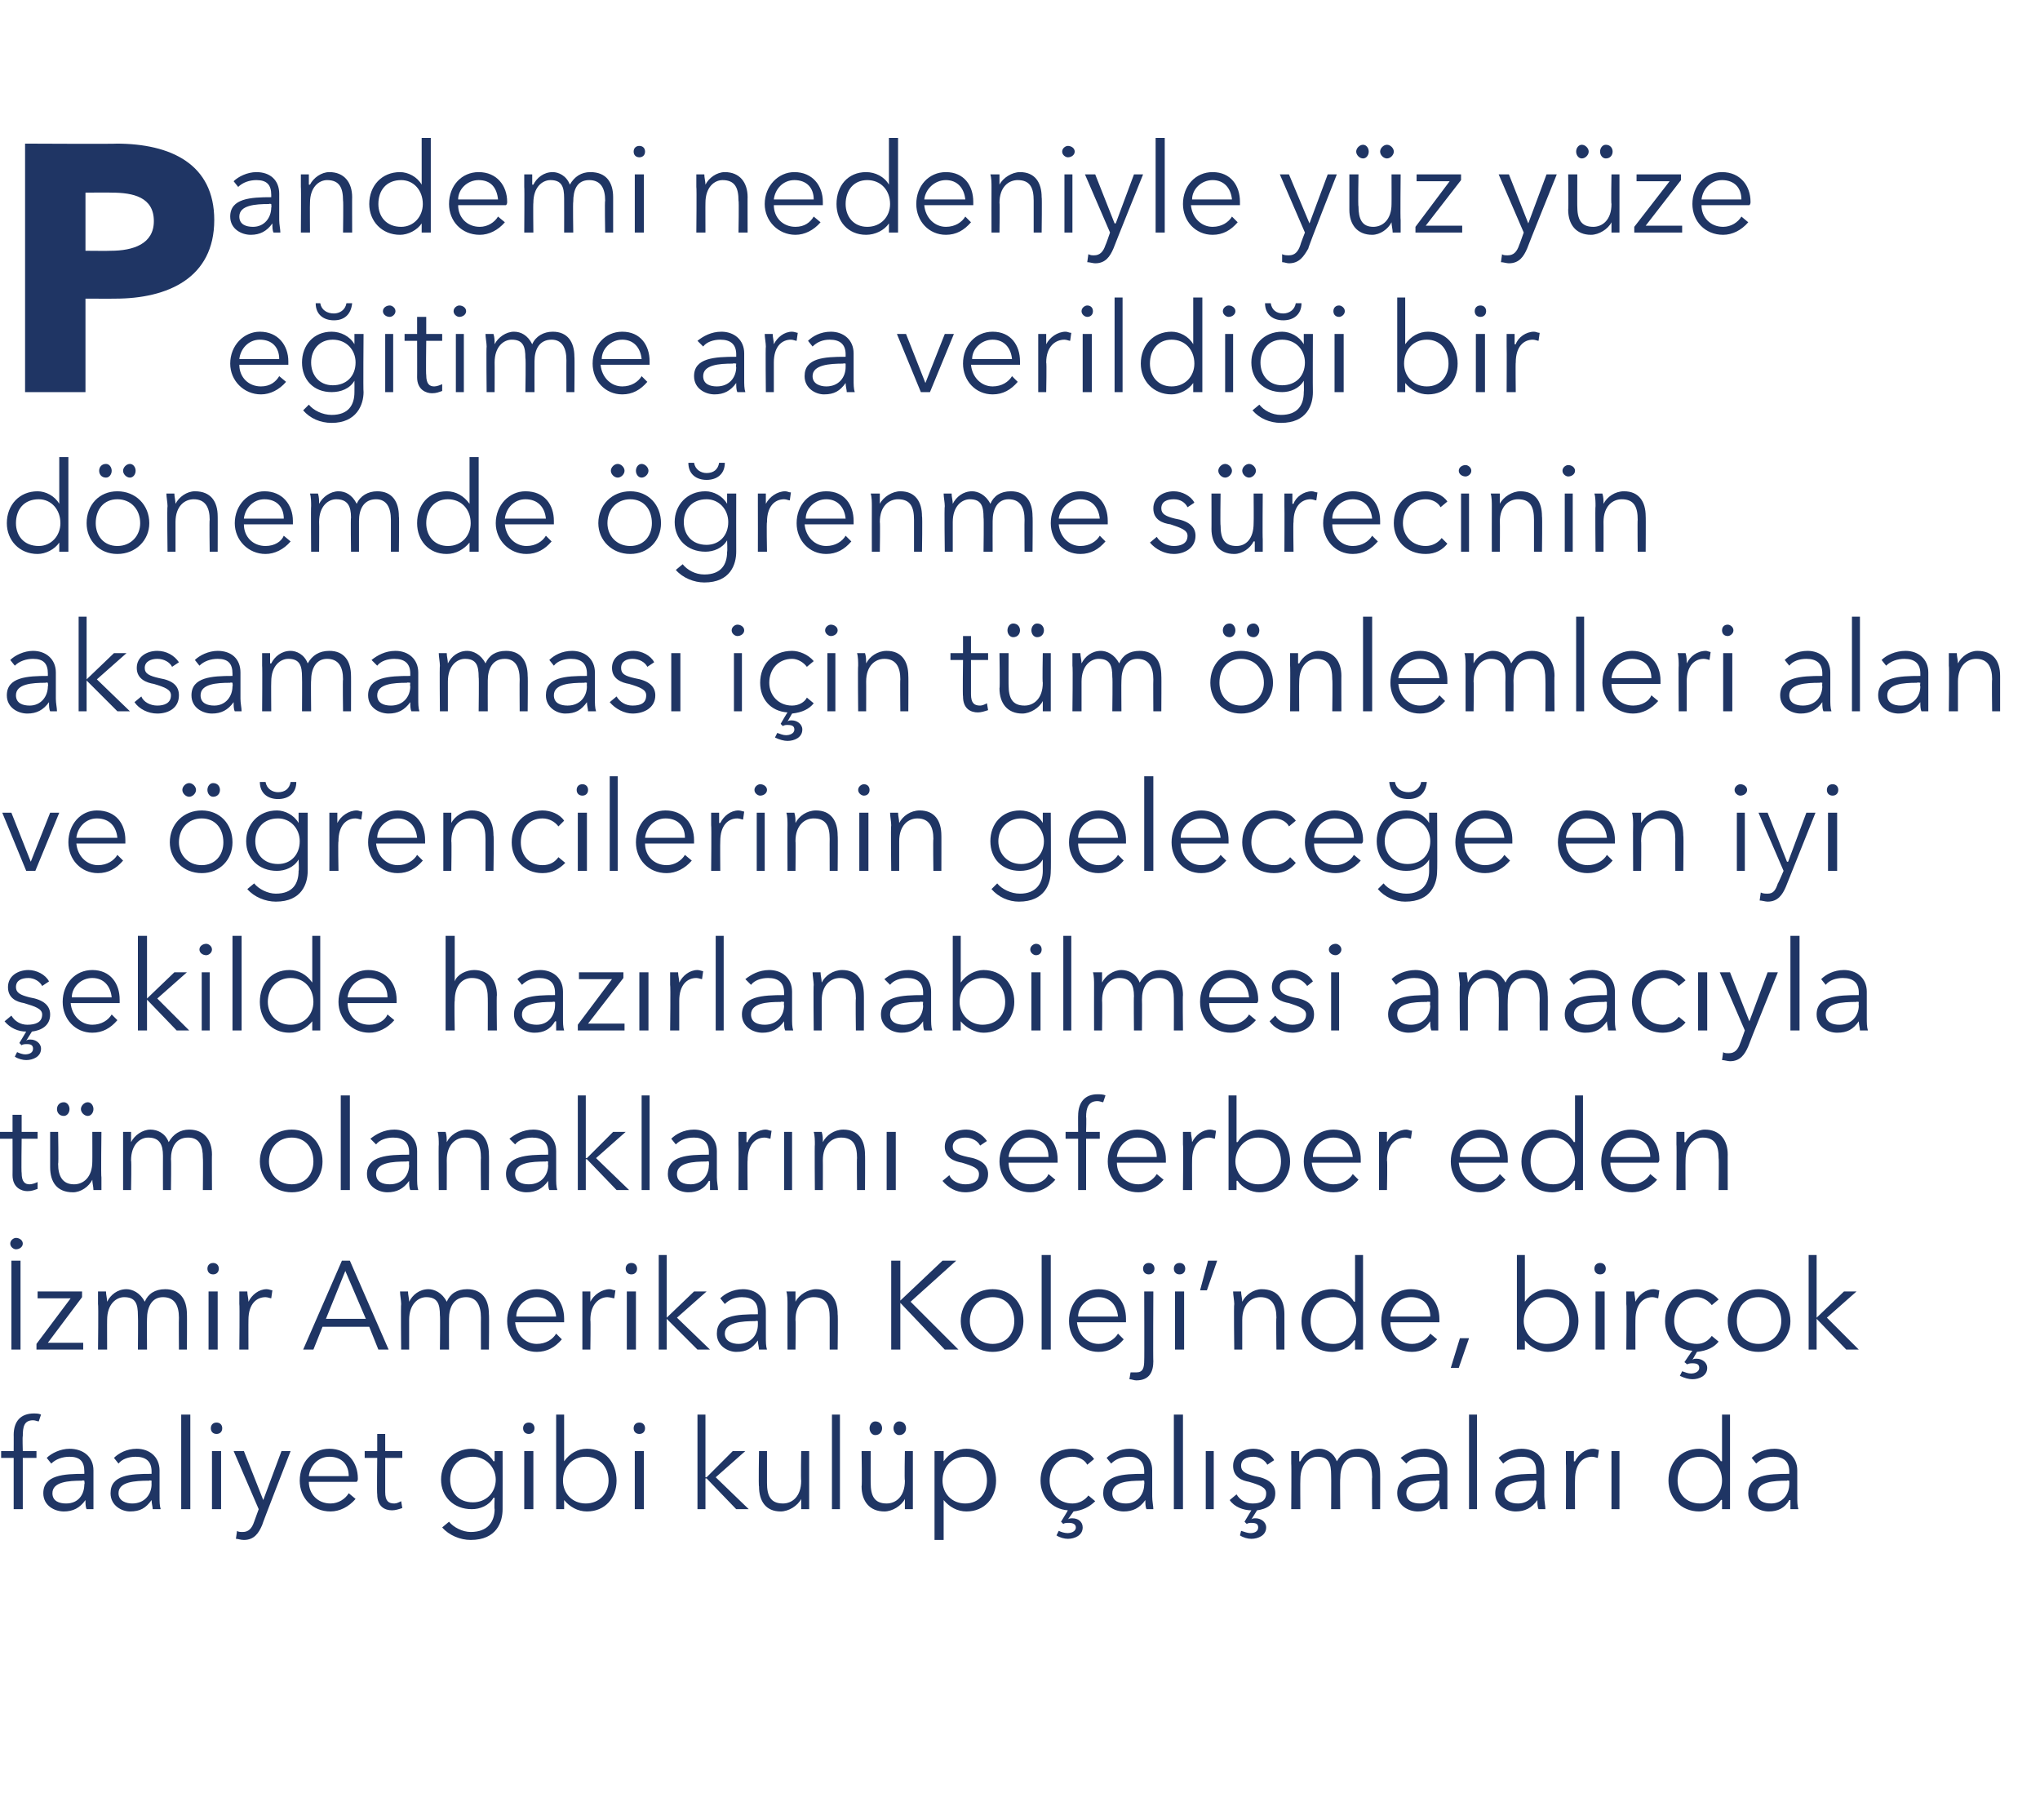 <?xml version="1.0" standalone="no"?><!DOCTYPE svg PUBLIC "-//W3C//DTD SVG 1.1//EN" "http://www.w3.org/Graphics/SVG/1.1/DTD/svg11.dtd"><svg xmlns="http://www.w3.org/2000/svg" version="1.1" width="179px" height="159.7px" viewBox="0 -1 179 159.7" style="top:-1px">  <desc>Pandemi nedeniyle yüz yüze eğitime ara verildiği bir dönemde öğrenme sürecinin aksamaması için tüm önlemleri alan ve</desc>  <defs/>  <g id="Polygon182646">    <path d="M 3.2 126.9 L 2 126.9 L 2 131.4 L 1.2 131.4 L 1.2 126.9 L 0.1 126.9 L 0.1 126.3 L 1.2 126.3 C 1.2 126.3 1.21 124.87 1.2 124.9 C 1.2 123.7 1.8 123 3 123 C 3.1 123 3.4 123 3.6 123.1 C 3.6 123.1 3.4 123.7 3.4 123.7 C 3.3 123.7 3.1 123.6 2.9 123.6 C 2.1 123.6 2 124.2 2 125 C 1.96 124.96 2 126.3 2 126.3 L 3.2 126.3 L 3.2 126.9 Z M 7.4 128.1 C 7.4 127.2 7 126.8 6.1 126.8 C 5.5 126.8 4.9 127 4.5 127.4 C 4.5 127.4 4.1 126.9 4.1 126.9 C 4.5 126.5 5.3 126.1 6.1 126.1 C 7.3 126.1 8.2 126.8 8.2 128 C 8.2 128 8.2 130.3 8.2 130.3 C 8.2 130.7 8.2 131.1 8.2 131.4 C 8.2 131.4 7.6 131.4 7.6 131.4 C 7.5 131.2 7.5 130.9 7.5 130.6 C 7.5 130.6 7.5 130.6 7.5 130.6 C 7 131.3 6.4 131.6 5.6 131.6 C 4.8 131.6 3.8 131.1 3.8 130 C 3.8 128.4 5.6 128.3 7.4 128.3 C 7.4 128.3 7.4 128.1 7.4 128.1 Z M 7.2 128.9 C 6 128.9 4.6 129 4.6 130 C 4.6 130.7 5.2 130.9 5.8 130.9 C 6.9 130.9 7.4 130.1 7.4 129.2 C 7.45 129.24 7.4 128.9 7.4 128.9 C 7.4 128.9 7.23 128.85 7.2 128.9 Z M 13.3 128.1 C 13.3 127.2 12.8 126.8 11.9 126.8 C 11.3 126.8 10.7 127 10.4 127.4 C 10.4 127.4 10 126.9 10 126.9 C 10.4 126.5 11.1 126.1 12 126.1 C 13.1 126.1 14 126.8 14 128 C 14 128 14 130.3 14 130.3 C 14 130.7 14 131.1 14.1 131.4 C 14.1 131.4 13.4 131.4 13.4 131.4 C 13.4 131.2 13.3 130.9 13.3 130.6 C 13.3 130.6 13.3 130.6 13.3 130.6 C 12.8 131.3 12.3 131.6 11.4 131.6 C 10.7 131.6 9.7 131.1 9.7 130 C 9.7 128.4 11.4 128.3 13.3 128.3 C 13.3 128.3 13.3 128.1 13.3 128.1 Z M 13.1 128.9 C 11.8 128.9 10.4 129 10.4 130 C 10.4 130.7 11.1 130.9 11.6 130.9 C 12.7 130.9 13.3 130.1 13.3 129.2 C 13.29 129.24 13.3 128.9 13.3 128.9 C 13.3 128.9 13.07 128.85 13.1 128.9 Z M 16.7 131.4 L 15.9 131.4 L 15.9 123.1 L 16.7 123.1 L 16.7 131.4 Z M 19.4 131.4 L 18.6 131.4 L 18.6 126.3 L 19.4 126.3 L 19.4 131.4 Z M 19 124.8 C 18.7 124.8 18.5 124.6 18.5 124.3 C 18.5 124 18.7 123.8 19 123.8 C 19.3 123.8 19.5 124 19.5 124.3 C 19.5 124.6 19.3 124.8 19 124.8 Z M 23.1 130.6 L 23.1 130.6 L 24.7 126.3 L 25.5 126.3 C 25.5 126.3 22.98 132.76 23 132.8 C 22.7 133.5 22.3 134.1 21.4 134.1 C 21.1 134.1 20.9 134 20.7 134 C 20.7 134 20.8 133.3 20.8 133.3 C 20.9 133.4 21.1 133.4 21.3 133.4 C 21.8 133.4 22.1 133.1 22.3 132.5 C 22.31 132.49 22.7 131.4 22.7 131.4 L 20.5 126.3 L 21.4 126.3 L 23.1 130.6 Z M 30.6 128.5 C 30.6 127.5 30 126.8 28.9 126.8 C 27.9 126.8 27.2 127.6 27.1 128.5 C 27.1 128.5 30.6 128.5 30.6 128.5 Z M 31.3 129 C 31.3 129 27.1 129 27.1 129 C 27.1 130.1 27.9 130.9 29 130.9 C 29.7 130.9 30.3 130.5 30.6 130 C 30.6 130 31.2 130.5 31.2 130.5 C 30.6 131.2 29.8 131.6 29 131.6 C 27.4 131.6 26.3 130.4 26.3 128.9 C 26.3 127.3 27.4 126.1 28.9 126.1 C 30.5 126.1 31.4 127.3 31.4 128.7 C 31.4 128.8 31.4 128.9 31.3 129 Z M 35.3 126.9 L 33.8 126.9 C 33.8 126.9 33.8 129.91 33.8 129.9 C 33.8 130.7 34.1 130.9 34.6 130.9 C 34.8 130.9 35 130.8 35.2 130.7 C 35.2 130.7 35.3 131.3 35.3 131.3 C 35 131.4 34.7 131.5 34.4 131.5 C 33.8 131.5 33.1 131.2 33.1 130.1 C 33.06 130.12 33.1 126.9 33.1 126.9 L 32 126.9 L 32 126.3 L 33.1 126.3 L 33.1 124.8 L 33.8 124.8 L 33.8 126.3 L 35.3 126.3 L 35.3 126.9 Z M 39.4 132.5 C 39.8 133 40.6 133.4 41.3 133.4 C 42.8 133.4 43.4 132.5 43.4 131.4 C 43.36 131.38 43.4 130.4 43.4 130.4 C 43.4 130.4 43.34 130.41 43.3 130.4 C 42.9 131.1 42.1 131.4 41.4 131.4 C 39.8 131.4 38.7 130.3 38.7 128.8 C 38.7 127.3 39.8 126.1 41.4 126.1 C 42.1 126.1 42.9 126.5 43.3 127.2 C 43.34 127.17 43.4 127.2 43.4 127.2 L 43.4 126.3 L 44.1 126.3 C 44.1 126.3 44.11 131.38 44.1 131.4 C 44.1 132.5 43.6 134.1 41.3 134.1 C 40.4 134.1 39.4 133.7 38.8 133 C 38.8 133 39.4 132.5 39.4 132.5 Z M 41.5 130.8 C 42.6 130.8 43.5 130 43.5 128.8 C 43.5 127.7 42.6 126.8 41.5 126.8 C 40.2 126.8 39.5 127.7 39.5 128.8 C 39.5 129.9 40.2 130.8 41.5 130.8 Z M 46.8 131.4 L 46 131.4 L 46 126.3 L 46.8 126.3 L 46.8 131.4 Z M 46.4 124.8 C 46.1 124.8 45.9 124.6 45.9 124.3 C 45.9 124 46.1 123.8 46.4 123.8 C 46.7 123.8 46.9 124 46.9 124.3 C 46.9 124.6 46.7 124.8 46.4 124.8 Z M 49.5 130.6 L 49.5 131.4 L 48.8 131.4 L 48.8 123.1 L 49.5 123.1 L 49.5 127.2 C 49.5 127.2 49.53 127.17 49.5 127.2 C 50 126.5 50.7 126.1 51.5 126.1 C 53.1 126.1 54.1 127.3 54.1 128.9 C 54.1 130.4 53.1 131.6 51.5 131.6 C 50.7 131.6 50 131.2 49.5 130.6 C 49.53 130.56 49.5 130.6 49.5 130.6 Z M 51.4 126.8 C 50.2 126.8 49.4 127.7 49.4 128.9 C 49.4 130 50.2 130.9 51.4 130.9 C 52.6 130.9 53.4 130 53.4 128.9 C 53.4 127.7 52.6 126.8 51.4 126.8 Z M 56.5 131.4 L 55.7 131.4 L 55.7 126.3 L 56.5 126.3 L 56.5 131.4 Z M 56.1 124.8 C 55.8 124.8 55.6 124.6 55.6 124.3 C 55.6 124 55.8 123.8 56.1 123.8 C 56.4 123.8 56.6 124 56.6 124.3 C 56.6 124.6 56.4 124.8 56.1 124.8 Z M 61.9 128.6 L 62 128.6 L 64.3 126.3 L 65.4 126.3 L 62.8 128.6 L 65.7 131.4 L 64.6 131.4 L 62 128.7 L 61.9 128.7 L 61.9 131.4 L 61.2 131.4 L 61.2 123.1 L 61.9 123.1 L 61.9 128.6 Z M 70.3 131.4 C 70.3 131.1 70.3 130.8 70.3 130.5 C 70.3 130.5 70.3 130.5 70.3 130.5 C 70 131.1 69.2 131.6 68.5 131.6 C 67.2 131.6 66.6 130.7 66.6 129.4 C 66.55 129.43 66.6 126.3 66.6 126.3 L 67.3 126.3 C 67.3 126.3 67.3 129.13 67.3 129.1 C 67.3 130.2 67.6 130.9 68.7 130.9 C 69.5 130.9 70.3 130.3 70.3 128.9 C 70.26 128.92 70.3 126.3 70.3 126.3 L 71 126.3 C 71 126.3 71 130.29 71 130.3 C 71 130.6 71 131.1 71 131.4 C 71 131.4 70.3 131.4 70.3 131.4 Z M 73.7 131.4 L 73 131.4 L 73 123.1 L 73.7 123.1 L 73.7 131.4 Z M 79.4 131.4 C 79.4 131.1 79.4 130.8 79.4 130.5 C 79.4 130.5 79.4 130.5 79.4 130.5 C 79.1 131.1 78.3 131.6 77.6 131.6 C 76.3 131.6 75.6 130.7 75.6 129.4 C 75.65 129.43 75.6 126.3 75.6 126.3 L 76.4 126.3 C 76.4 126.3 76.39 129.13 76.4 129.1 C 76.4 130.2 76.7 130.9 77.8 130.9 C 78.6 130.9 79.4 130.3 79.4 128.9 C 79.35 128.92 79.4 126.3 79.4 126.3 L 80.1 126.3 C 80.1 126.3 80.1 130.29 80.1 130.3 C 80.1 130.6 80.1 131.1 80.1 131.4 C 80.1 131.4 79.4 131.4 79.4 131.4 Z M 76.8 123.7 C 77.2 123.7 77.4 124 77.4 124.3 C 77.4 124.6 77.2 124.9 76.8 124.9 C 76.5 124.9 76.3 124.6 76.3 124.3 C 76.3 124 76.5 123.7 76.8 123.7 Z M 78.9 123.7 C 79.3 123.7 79.5 124 79.5 124.3 C 79.5 124.6 79.3 124.9 78.9 124.9 C 78.6 124.9 78.4 124.6 78.4 124.3 C 78.4 124 78.6 123.7 78.9 123.7 Z M 82.8 134.1 L 82 134.1 L 82 126.3 L 82.8 126.3 L 82.8 127.2 C 82.8 127.2 82.83 127.17 82.8 127.2 C 83.3 126.5 84 126.1 84.8 126.1 C 86.4 126.1 87.4 127.3 87.4 128.9 C 87.4 130.4 86.4 131.6 84.8 131.6 C 84 131.6 83.3 131.2 82.8 130.6 C 82.83 130.56 82.8 130.6 82.8 130.6 L 82.8 134.1 Z M 84.7 126.8 C 83.5 126.8 82.7 127.7 82.7 128.9 C 82.7 130 83.5 130.9 84.7 130.9 C 85.9 130.9 86.6 130 86.6 128.9 C 86.6 127.7 85.9 126.8 84.7 126.8 Z M 95.4 127.5 C 95.2 127.1 94.7 126.8 94.1 126.8 C 92.9 126.8 92.1 127.7 92.1 128.9 C 92.1 130 92.9 130.9 94.1 130.9 C 94.7 130.9 95.2 130.6 95.5 130.2 C 95.5 130.2 96.1 130.7 96.1 130.7 C 95.6 131.2 95 131.5 94.2 131.6 C 94.2 131.6 93.7 132.3 93.7 132.3 C 93.8 132.2 94 132.2 94.1 132.2 C 94.6 132.2 95 132.5 95 133 C 95 133.7 94.3 134 93.7 134 C 93.4 134 93 133.9 92.7 133.7 C 92.7 133.7 92.9 133.3 92.9 133.3 C 93.1 133.4 93.4 133.5 93.7 133.5 C 93.9 133.5 94.4 133.4 94.4 133 C 94.4 132.7 94.1 132.6 93.8 132.6 C 93.6 132.6 93.4 132.6 93.3 132.7 C 93.29 132.67 93.1 132.5 93.1 132.5 C 93.1 132.5 93.7 131.53 93.7 131.5 C 92.3 131.4 91.3 130.3 91.3 128.9 C 91.3 127.3 92.4 126.1 94.1 126.1 C 94.8 126.1 95.6 126.4 96 127 C 96 127 95.4 127.5 95.4 127.5 Z M 100.4 128.1 C 100.4 127.2 99.9 126.8 99.1 126.8 C 98.4 126.8 97.9 127 97.5 127.4 C 97.5 127.4 97.1 126.9 97.1 126.9 C 97.5 126.5 98.3 126.1 99.1 126.1 C 100.2 126.1 101.1 126.8 101.1 128 C 101.1 128 101.1 130.3 101.1 130.3 C 101.1 130.7 101.2 131.1 101.2 131.4 C 101.2 131.4 100.6 131.4 100.6 131.4 C 100.5 131.2 100.5 130.9 100.5 130.6 C 100.5 130.6 100.5 130.6 100.5 130.6 C 100 131.3 99.4 131.6 98.6 131.6 C 97.8 131.6 96.8 131.1 96.8 130 C 96.8 128.4 98.5 128.3 100.4 128.3 C 100.4 128.3 100.4 128.1 100.4 128.1 Z M 100.2 128.9 C 99 128.9 97.6 129 97.6 130 C 97.6 130.7 98.2 130.9 98.8 130.9 C 99.8 130.9 100.4 130.1 100.4 129.2 C 100.43 129.24 100.4 128.9 100.4 128.9 C 100.4 128.9 100.21 128.85 100.2 128.9 Z M 103.8 131.4 L 103 131.4 L 103 123.1 L 103.8 123.1 L 103.8 131.4 Z M 106.5 131.4 L 105.8 131.4 L 105.8 126.3 L 106.5 126.3 L 106.5 131.4 Z M 111.2 127.5 C 111 127.1 110.5 126.8 110 126.8 C 109.4 126.8 108.9 127 108.9 127.6 C 108.9 128.1 109.3 128.3 110.1 128.5 C 111.3 128.7 111.9 129.2 111.9 130 C 111.9 131 111.1 131.4 110.3 131.5 C 110.3 131.5 109.8 132.3 109.8 132.3 C 109.9 132.2 110 132.2 110.2 132.2 C 110.6 132.2 111.1 132.5 111.1 133 C 111.1 133.7 110.4 134 109.8 134 C 109.5 134 109.1 133.9 108.8 133.7 C 108.8 133.7 108.9 133.3 108.9 133.3 C 109.2 133.4 109.5 133.5 109.7 133.5 C 110 133.5 110.4 133.4 110.4 133 C 110.4 132.7 110.2 132.6 109.8 132.6 C 109.7 132.6 109.5 132.6 109.4 132.7 C 109.37 132.67 109.2 132.5 109.2 132.5 C 109.2 132.5 109.77 131.55 109.8 131.5 C 109.1 131.5 108.3 131.2 107.9 130.6 C 107.9 130.6 108.5 130.1 108.5 130.1 C 108.8 130.6 109.3 130.9 109.9 130.9 C 110.6 130.9 111.1 130.7 111.1 130 C 111.1 129.5 110.6 129.3 109.6 129 C 109 128.9 108.2 128.6 108.2 127.6 C 108.2 126.6 109.1 126.1 110 126.1 C 110.7 126.1 111.5 126.5 111.8 127.1 C 111.8 127.1 111.2 127.5 111.2 127.5 Z M 115.8 126.1 C 116.3 126.1 117 126.4 117.3 127.2 C 117.7 126.5 118.3 126.1 119.2 126.1 C 120.5 126.1 121.1 127 121.1 128.3 C 121.11 128.27 121.1 131.4 121.1 131.4 L 120.4 131.4 C 120.4 131.4 120.36 128.58 120.4 128.6 C 120.4 127.5 120 126.8 119 126.8 C 118 126.8 117.6 127.7 117.6 128.7 C 117.57 128.69 117.6 131.4 117.6 131.4 L 116.8 131.4 C 116.8 131.4 116.82 128.42 116.8 128.4 C 116.8 127.4 116.6 126.8 115.6 126.8 C 114.9 126.8 114.1 127.4 114.1 128.8 C 114.08 128.78 114.1 131.4 114.1 131.4 L 113.3 131.4 C 113.3 131.4 113.33 127.41 113.3 127.4 C 113.3 127.1 113.3 126.6 113.3 126.3 C 113.3 126.3 114 126.3 114 126.3 C 114 126.6 114 126.9 114 127.2 C 114 127.2 114.1 127.2 114.1 127.2 C 114.4 126.6 115 126.1 115.8 126.1 Z M 126.3 128.1 C 126.3 127.2 125.8 126.8 124.9 126.8 C 124.3 126.8 123.7 127 123.4 127.4 C 123.4 127.4 122.9 126.9 122.9 126.9 C 123.4 126.5 124.1 126.1 125 126.1 C 126.1 126.1 127 126.8 127 128 C 127 128 127 130.3 127 130.3 C 127 130.7 127 131.1 127 131.4 C 127 131.4 126.4 131.4 126.4 131.4 C 126.3 131.2 126.3 130.9 126.3 130.6 C 126.3 130.6 126.3 130.6 126.3 130.6 C 125.8 131.3 125.2 131.6 124.4 131.6 C 123.6 131.6 122.6 131.1 122.6 130 C 122.6 128.4 124.4 128.3 126.3 128.3 C 126.3 128.3 126.3 128.1 126.3 128.1 Z M 126 128.9 C 124.8 128.9 123.4 129 123.4 130 C 123.4 130.7 124 130.9 124.6 130.9 C 125.7 130.9 126.3 130.1 126.3 129.2 C 126.26 129.24 126.3 128.9 126.3 128.9 C 126.3 128.9 126.04 128.85 126 128.9 Z M 129.6 131.4 L 128.9 131.4 L 128.9 123.1 L 129.6 123.1 L 129.6 131.4 Z M 134.8 128.1 C 134.8 127.2 134.4 126.8 133.5 126.8 C 132.9 126.8 132.3 127 131.9 127.4 C 131.9 127.4 131.5 126.9 131.5 126.9 C 131.9 126.5 132.7 126.1 133.5 126.1 C 134.7 126.1 135.5 126.8 135.5 128 C 135.5 128 135.5 130.3 135.5 130.3 C 135.5 130.7 135.6 131.1 135.6 131.4 C 135.6 131.4 135 131.4 135 131.4 C 134.9 131.2 134.9 130.9 134.9 130.6 C 134.9 130.6 134.9 130.6 134.9 130.6 C 134.4 131.3 133.8 131.6 133 131.6 C 132.2 131.6 131.2 131.1 131.2 130 C 131.2 128.4 133 128.3 134.8 128.3 C 134.8 128.3 134.8 128.1 134.8 128.1 Z M 134.6 128.9 C 133.4 128.9 132 129 132 130 C 132 130.7 132.6 130.9 133.2 130.9 C 134.2 130.9 134.8 130.1 134.8 129.2 C 134.84 129.24 134.8 128.9 134.8 128.9 C 134.8 128.9 134.62 128.85 134.6 128.9 Z M 137.4 126.3 C 137.4 126.3 138.1 126.3 138.1 126.3 C 138.1 126.6 138.1 126.9 138.1 127.2 C 138.1 127.2 138.2 127.2 138.2 127.2 C 138.5 126.6 139.1 126.1 139.8 126.1 C 140 126.1 140.2 126.2 140.3 126.2 C 140.3 126.2 140.2 126.9 140.2 126.9 C 140.1 126.9 139.9 126.8 139.7 126.8 C 138.9 126.8 138.2 127.4 138.2 128.8 C 138.18 128.78 138.2 131.4 138.2 131.4 L 137.4 131.4 C 137.4 131.4 137.43 127.41 137.4 127.4 C 137.4 127.1 137.4 126.6 137.4 126.3 Z M 142.1 131.4 L 141.4 131.4 L 141.4 126.3 L 142.1 126.3 L 142.1 131.4 Z M 149.1 131.6 C 147.5 131.6 146.4 130.4 146.4 128.9 C 146.4 127.3 147.5 126.1 149.1 126.1 C 149.8 126.1 150.6 126.5 151 127.2 C 151.03 127.17 151.1 127.2 151.1 127.2 L 151.1 123.1 L 151.8 123.1 L 151.8 131.4 L 151.1 131.4 L 151.1 130.6 C 151.1 130.6 151.03 130.56 151 130.6 C 150.6 131.2 149.8 131.6 149.1 131.6 Z M 149.2 130.9 C 150.3 130.9 151.1 130 151.1 128.9 C 151.1 127.7 150.3 126.8 149.2 126.8 C 147.9 126.8 147.2 127.7 147.2 128.9 C 147.2 130 147.9 130.9 149.2 130.9 Z M 157 128.1 C 157 127.2 156.5 126.8 155.6 126.8 C 155 126.8 154.5 127 154.1 127.4 C 154.1 127.4 153.7 126.9 153.7 126.9 C 154.1 126.5 154.8 126.1 155.7 126.1 C 156.8 126.1 157.7 126.8 157.7 128 C 157.7 128 157.7 130.3 157.7 130.3 C 157.7 130.7 157.7 131.1 157.8 131.4 C 157.8 131.4 157.1 131.4 157.1 131.4 C 157.1 131.2 157.1 130.9 157.1 130.6 C 157.1 130.6 157 130.6 157 130.6 C 156.6 131.3 156 131.6 155.2 131.6 C 154.4 131.6 153.4 131.1 153.4 130 C 153.4 128.4 155.1 128.3 157 128.3 C 157 128.3 157 128.1 157 128.1 Z M 156.8 128.9 C 155.6 128.9 154.2 129 154.2 130 C 154.2 130.7 154.8 130.9 155.4 130.9 C 156.4 130.9 157 130.1 157 129.2 C 157.01 129.24 157 128.9 157 128.9 C 157 128.9 156.79 128.85 156.8 128.9 Z " stroke="none" fill="#1f3564"/>  </g>  <g id="Polygon182645">    <path d="M 1.8 117.4 L 1 117.4 L 1 109.6 L 1.8 109.6 L 1.8 117.4 Z M 1.4 108.6 C 1.2 108.6 0.9 108.4 0.9 108.1 C 0.9 107.8 1.2 107.6 1.4 107.6 C 1.7 107.6 2 107.8 2 108.1 C 2 108.4 1.7 108.6 1.4 108.6 Z M 7.2 112.8 L 4.2 116.8 L 7.3 116.8 L 7.3 117.4 L 3.2 117.4 L 3.2 116.9 L 6.2 112.9 L 3.3 112.9 L 3.3 112.3 L 7.2 112.3 L 7.2 112.8 Z M 11.1 112.1 C 11.6 112.1 12.3 112.4 12.7 113.2 C 13 112.5 13.6 112.1 14.5 112.1 C 15.8 112.1 16.4 113 16.4 114.3 C 16.42 114.27 16.4 117.4 16.4 117.4 L 15.7 117.4 C 15.7 117.4 15.68 114.58 15.7 114.6 C 15.7 113.5 15.3 112.8 14.3 112.8 C 13.3 112.8 12.9 113.7 12.9 114.7 C 12.88 114.69 12.9 117.4 12.9 117.4 L 12.1 117.4 C 12.1 117.4 12.13 114.42 12.1 114.4 C 12.1 113.4 11.9 112.8 10.9 112.8 C 10.2 112.8 9.4 113.4 9.4 114.8 C 9.39 114.78 9.4 117.4 9.4 117.4 L 8.6 117.4 C 8.6 117.4 8.65 113.41 8.6 113.4 C 8.6 113.1 8.6 112.6 8.6 112.3 C 8.6 112.3 9.3 112.3 9.3 112.3 C 9.3 112.6 9.4 112.9 9.4 113.2 C 9.4 113.2 9.4 113.2 9.4 113.2 C 9.7 112.6 10.3 112.1 11.1 112.1 Z M 19.1 117.4 L 18.3 117.4 L 18.3 112.3 L 19.1 112.3 L 19.1 117.4 Z M 18.7 110.8 C 18.4 110.8 18.2 110.6 18.2 110.3 C 18.2 110 18.4 109.8 18.7 109.8 C 19 109.8 19.2 110 19.2 110.3 C 19.2 110.6 19 110.8 18.7 110.8 Z M 21 112.3 C 21 112.3 21.7 112.3 21.7 112.3 C 21.7 112.6 21.8 112.9 21.8 113.2 C 21.8 113.2 21.8 113.2 21.8 113.2 C 22.1 112.6 22.7 112.1 23.4 112.1 C 23.6 112.1 23.8 112.2 23.9 112.2 C 23.9 112.2 23.8 112.9 23.8 112.9 C 23.7 112.9 23.5 112.8 23.3 112.8 C 22.5 112.8 21.8 113.4 21.8 114.8 C 21.79 114.78 21.8 117.4 21.8 117.4 L 21 117.4 C 21 117.4 21.04 113.41 21 113.4 C 21 113.1 21 112.6 21 112.3 Z M 27.5 117.4 L 26.6 117.4 L 30 109.6 L 30.7 109.6 L 34.1 117.4 L 33.2 117.4 L 32.4 115.4 L 28.3 115.4 L 27.5 117.4 Z M 28.6 114.7 L 32.1 114.7 L 30.3 110.5 L 28.6 114.7 Z M 37.6 112.1 C 38.1 112.1 38.8 112.4 39.2 113.2 C 39.5 112.5 40.1 112.1 41 112.1 C 42.3 112.1 42.9 113 42.9 114.3 C 42.93 114.27 42.9 117.4 42.9 117.4 L 42.2 117.4 C 42.2 117.4 42.19 114.58 42.2 114.6 C 42.2 113.5 41.8 112.8 40.9 112.8 C 39.8 112.8 39.4 113.7 39.4 114.7 C 39.39 114.69 39.4 117.4 39.4 117.4 L 38.6 117.4 C 38.6 117.4 38.64 114.42 38.6 114.4 C 38.6 113.4 38.4 112.8 37.4 112.8 C 36.7 112.8 35.9 113.4 35.9 114.8 C 35.9 114.78 35.9 117.4 35.9 117.4 L 35.2 117.4 C 35.2 117.4 35.16 113.41 35.2 113.4 C 35.2 113.1 35.1 112.6 35.1 112.3 C 35.1 112.3 35.8 112.3 35.8 112.3 C 35.8 112.6 35.9 112.9 35.9 113.2 C 35.9 113.2 35.9 113.2 35.9 113.2 C 36.2 112.6 36.8 112.1 37.6 112.1 Z M 48.8 114.5 C 48.7 113.5 48.1 112.8 47.1 112.8 C 46.1 112.8 45.3 113.6 45.3 114.5 C 45.3 114.5 48.8 114.5 48.8 114.5 Z M 49.5 115 C 49.5 115 45.2 115 45.2 115 C 45.3 116.1 46.1 116.9 47.1 116.9 C 47.9 116.9 48.5 116.5 48.8 116 C 48.8 116 49.3 116.5 49.3 116.5 C 48.7 117.2 48 117.6 47.1 117.6 C 45.6 117.6 44.5 116.4 44.5 114.9 C 44.5 113.3 45.6 112.1 47.1 112.1 C 48.7 112.1 49.5 113.3 49.5 114.7 C 49.5 114.8 49.5 114.9 49.5 115 Z M 51.1 112.3 C 51.1 112.3 51.8 112.3 51.8 112.3 C 51.8 112.6 51.8 112.9 51.8 113.2 C 51.8 113.2 51.8 113.2 51.8 113.2 C 52.1 112.6 52.8 112.1 53.5 112.1 C 53.7 112.1 53.8 112.2 54 112.2 C 54 112.2 53.9 112.9 53.9 112.9 C 53.8 112.9 53.5 112.8 53.3 112.8 C 52.6 112.8 51.8 113.4 51.8 114.8 C 51.84 114.78 51.8 117.4 51.8 117.4 L 51.1 117.4 C 51.1 117.4 51.1 113.41 51.1 113.4 C 51.1 113.1 51.1 112.6 51.1 112.3 Z M 55.8 117.4 L 55 117.4 L 55 112.3 L 55.8 112.3 L 55.8 117.4 Z M 55.4 110.8 C 55.1 110.8 54.9 110.6 54.9 110.3 C 54.9 110 55.1 109.8 55.4 109.8 C 55.7 109.8 55.9 110 55.9 110.3 C 55.9 110.6 55.7 110.8 55.4 110.8 Z M 58.5 114.6 L 58.5 114.6 L 60.9 112.3 L 62 112.3 L 59.4 114.6 L 62.3 117.4 L 61.2 117.4 L 58.5 114.7 L 58.5 114.7 L 58.5 117.4 L 57.8 117.4 L 57.8 109.1 L 58.5 109.1 L 58.5 114.6 Z M 66.5 114.1 C 66.5 113.2 66 112.8 65.1 112.8 C 64.5 112.8 64 113 63.6 113.4 C 63.6 113.4 63.2 112.9 63.2 112.9 C 63.6 112.5 64.3 112.1 65.2 112.1 C 66.3 112.1 67.2 112.8 67.2 114 C 67.2 114 67.2 116.3 67.2 116.3 C 67.2 116.7 67.2 117.1 67.3 117.4 C 67.3 117.4 66.6 117.4 66.6 117.4 C 66.6 117.2 66.5 116.9 66.5 116.6 C 66.5 116.6 66.5 116.6 66.5 116.6 C 66 117.3 65.5 117.6 64.6 117.6 C 63.9 117.6 62.9 117.1 62.9 116 C 62.9 114.4 64.6 114.3 66.5 114.3 C 66.5 114.3 66.5 114.1 66.5 114.1 Z M 66.3 114.9 C 65.1 114.9 63.6 115 63.6 116 C 63.6 116.7 64.3 116.9 64.8 116.9 C 65.9 116.9 66.5 116.1 66.5 115.2 C 66.5 115.24 66.5 114.9 66.5 114.9 C 66.5 114.9 66.27 114.85 66.3 114.9 Z M 69.8 112.3 C 69.8 112.6 69.8 112.9 69.8 113.2 C 69.8 113.2 69.8 113.2 69.8 113.2 C 70.1 112.6 70.9 112.1 71.6 112.1 C 72.9 112.1 73.5 113 73.5 114.3 C 73.54 114.27 73.5 117.4 73.5 117.4 L 72.8 117.4 C 72.8 117.4 72.8 114.58 72.8 114.6 C 72.8 113.5 72.5 112.8 71.4 112.8 C 70.6 112.8 69.8 113.4 69.8 114.8 C 69.84 114.78 69.8 117.4 69.8 117.4 L 69.1 117.4 C 69.1 117.4 69.09 113.41 69.1 113.4 C 69.1 113.1 69.1 112.6 69 112.3 C 69 112.3 69.8 112.3 69.8 112.3 Z M 79 113.1 L 79 113.1 L 82.7 109.6 L 83.9 109.6 L 79.9 113.2 L 84.1 117.4 L 82.9 117.4 L 79 113.3 L 79 113.3 L 79 117.4 L 78.2 117.4 L 78.2 109.6 L 79 109.6 L 79 113.1 Z M 87.1 117.6 C 85.5 117.6 84.3 116.4 84.3 114.9 C 84.3 113.3 85.5 112.1 87.1 112.1 C 88.7 112.1 89.8 113.3 89.8 114.9 C 89.8 116.4 88.7 117.6 87.1 117.6 Z M 87.1 112.8 C 85.9 112.8 85.1 113.7 85.1 114.9 C 85.1 116 85.9 116.9 87.1 116.9 C 88.3 116.9 89 116 89 114.9 C 89 113.7 88.3 112.8 87.1 112.8 Z M 92.2 117.4 L 91.4 117.4 L 91.4 109.1 L 92.2 109.1 L 92.2 117.4 Z M 98.1 114.5 C 98 113.5 97.4 112.8 96.4 112.8 C 95.4 112.8 94.6 113.6 94.6 114.5 C 94.6 114.5 98.1 114.5 98.1 114.5 Z M 98.8 115 C 98.8 115 94.5 115 94.5 115 C 94.6 116.1 95.4 116.9 96.4 116.9 C 97.2 116.9 97.8 116.5 98.1 116 C 98.1 116 98.6 116.5 98.6 116.5 C 98 117.2 97.3 117.6 96.4 117.6 C 94.9 117.6 93.8 116.4 93.8 114.9 C 93.8 113.3 94.9 112.1 96.4 112.1 C 98 112.1 98.8 113.3 98.8 114.7 C 98.8 114.8 98.8 114.9 98.8 115 Z M 99.2 119.4 C 99.4 119.4 99.5 119.4 99.7 119.4 C 100.3 119.4 100.4 119 100.4 118.3 C 100.42 118.33 100.4 112.3 100.4 112.3 L 101.2 112.3 C 101.2 112.3 101.17 118.45 101.2 118.4 C 101.2 119.3 100.9 120.1 99.7 120.1 C 99.5 120.1 99.3 120 99.1 120 C 99.1 120 99.2 119.4 99.2 119.4 Z M 100.8 110.8 C 100.5 110.8 100.3 110.6 100.3 110.3 C 100.3 110 100.5 109.8 100.8 109.8 C 101.1 109.8 101.3 110 101.3 110.3 C 101.3 110.6 101.1 110.8 100.8 110.8 Z M 103.9 117.4 L 103.1 117.4 L 103.1 112.3 L 103.9 112.3 L 103.9 117.4 Z M 103.5 110.8 C 103.2 110.8 103 110.6 103 110.3 C 103 110 103.2 109.8 103.5 109.8 C 103.8 109.8 104 110 104 110.3 C 104 110.6 103.8 110.8 103.5 110.8 Z M 105.9 112.2 L 105.3 112.2 L 106 109.6 L 106.8 109.6 L 105.9 112.2 Z M 108.9 112.3 C 108.9 112.6 109 112.9 109 113.2 C 109 113.2 109 113.2 109 113.2 C 109.3 112.6 110 112.1 110.7 112.1 C 112.1 112.1 112.7 113 112.7 114.3 C 112.7 114.27 112.7 117.4 112.7 117.4 L 112 117.4 C 112 117.4 111.96 114.58 112 114.6 C 112 113.5 111.6 112.8 110.6 112.8 C 109.8 112.8 109 113.4 109 114.8 C 109 114.78 109 117.4 109 117.4 L 108.3 117.4 C 108.3 117.4 108.25 113.41 108.3 113.4 C 108.3 113.1 108.2 112.6 108.2 112.3 C 108.2 112.3 108.9 112.3 108.9 112.3 Z M 116.9 117.6 C 115.3 117.6 114.2 116.4 114.2 114.9 C 114.2 113.3 115.3 112.1 116.9 112.1 C 117.6 112.1 118.4 112.5 118.8 113.2 C 118.84 113.17 118.9 113.2 118.9 113.2 L 118.9 109.1 L 119.6 109.1 L 119.6 117.4 L 118.9 117.4 L 118.9 116.6 C 118.9 116.6 118.84 116.56 118.8 116.6 C 118.4 117.2 117.6 117.6 116.9 117.6 Z M 117 116.9 C 118.1 116.9 119 116 119 114.9 C 119 113.7 118.1 112.8 117 112.8 C 115.7 112.8 115 113.7 115 114.9 C 115 116 115.7 116.9 117 116.9 Z M 125.5 114.5 C 125.5 113.5 124.9 112.8 123.8 112.8 C 122.8 112.8 122.1 113.6 122 114.5 C 122 114.5 125.5 114.5 125.5 114.5 Z M 126.3 115 C 126.3 115 122 115 122 115 C 122 116.1 122.8 116.9 123.9 116.9 C 124.6 116.9 125.2 116.5 125.5 116 C 125.5 116 126.1 116.5 126.1 116.5 C 125.5 117.2 124.7 117.6 123.9 117.6 C 122.3 117.6 121.2 116.4 121.2 114.9 C 121.2 113.3 122.3 112.1 123.8 112.1 C 125.4 112.1 126.3 113.3 126.3 114.7 C 126.3 114.8 126.3 114.9 126.3 115 Z M 128 119 L 127.3 119 L 128.1 116.4 L 128.9 116.4 L 128 119 Z M 133.8 116.6 L 133.8 117.4 L 133.1 117.4 L 133.1 109.1 L 133.8 109.1 L 133.8 113.2 C 133.8 113.2 133.85 113.17 133.8 113.2 C 134.3 112.5 135.1 112.1 135.8 112.1 C 137.4 112.1 138.5 113.3 138.5 114.9 C 138.5 116.4 137.4 117.6 135.8 117.6 C 135.1 117.6 134.3 117.2 133.8 116.6 C 133.85 116.56 133.8 116.6 133.8 116.6 Z M 135.7 112.8 C 134.6 112.8 133.7 113.7 133.7 114.9 C 133.7 116 134.6 116.9 135.7 116.9 C 137 116.9 137.7 116 137.7 114.9 C 137.7 113.7 137 112.8 135.7 112.8 Z M 140.8 117.4 L 140 117.4 L 140 112.3 L 140.8 112.3 L 140.8 117.4 Z M 140.4 110.8 C 140.1 110.8 139.9 110.6 139.9 110.3 C 139.9 110 140.1 109.8 140.4 109.8 C 140.7 109.8 140.9 110 140.9 110.3 C 140.9 110.6 140.7 110.8 140.4 110.8 Z M 142.7 112.3 C 142.7 112.3 143.4 112.3 143.4 112.3 C 143.4 112.6 143.5 112.9 143.5 113.2 C 143.5 113.2 143.5 113.2 143.5 113.2 C 143.8 112.6 144.4 112.1 145.1 112.1 C 145.3 112.1 145.5 112.2 145.6 112.2 C 145.6 112.2 145.5 112.9 145.5 112.9 C 145.4 112.9 145.2 112.8 145 112.8 C 144.2 112.8 143.5 113.4 143.5 114.8 C 143.49 114.78 143.5 117.4 143.5 117.4 L 142.7 117.4 C 142.7 117.4 142.75 113.41 142.7 113.4 C 142.7 113.1 142.7 112.6 142.7 112.3 Z M 150.2 113.5 C 149.9 113.1 149.4 112.8 148.9 112.8 C 147.7 112.8 146.9 113.7 146.9 114.9 C 146.9 116 147.7 116.9 148.9 116.9 C 149.5 116.9 149.9 116.6 150.2 116.2 C 150.2 116.2 150.8 116.7 150.8 116.7 C 150.4 117.2 149.8 117.5 148.9 117.6 C 148.9 117.6 148.5 118.3 148.5 118.3 C 148.6 118.2 148.7 118.2 148.9 118.2 C 149.3 118.2 149.8 118.5 149.8 119 C 149.8 119.7 149.1 120 148.5 120 C 148.2 120 147.8 119.9 147.4 119.7 C 147.4 119.7 147.6 119.3 147.6 119.3 C 147.9 119.4 148.1 119.5 148.4 119.5 C 148.6 119.5 149.1 119.4 149.1 119 C 149.1 118.7 148.9 118.6 148.5 118.6 C 148.4 118.6 148.2 118.6 148 118.7 C 148.05 118.67 147.8 118.5 147.8 118.5 C 147.8 118.5 148.45 117.53 148.5 117.5 C 147 117.4 146.1 116.3 146.1 114.9 C 146.1 113.3 147.2 112.1 148.9 112.1 C 149.5 112.1 150.3 112.4 150.8 113 C 150.8 113 150.2 113.5 150.2 113.5 Z M 154.3 117.6 C 152.7 117.6 151.6 116.4 151.6 114.9 C 151.6 113.3 152.7 112.1 154.3 112.1 C 155.9 112.1 157.1 113.3 157.1 114.9 C 157.1 116.4 155.9 117.6 154.3 117.6 Z M 154.3 112.8 C 153.1 112.8 152.4 113.7 152.4 114.9 C 152.4 116 153.1 116.9 154.3 116.9 C 155.5 116.9 156.3 116 156.3 114.9 C 156.3 113.7 155.5 112.8 154.3 112.8 Z M 159.4 114.6 L 159.4 114.6 L 161.8 112.3 L 162.9 112.3 L 160.3 114.6 L 163.1 117.4 L 162 117.4 L 159.4 114.7 L 159.4 114.7 L 159.4 117.4 L 158.7 117.4 L 158.7 109.1 L 159.4 109.1 L 159.4 114.6 Z " stroke="none" fill="#1f3564"/>  </g>  <g id="Polygon182644">    <path d="M 3.3 98.9 L 1.9 98.9 C 1.9 98.9 1.86 101.91 1.9 101.9 C 1.9 102.7 2.2 102.9 2.6 102.9 C 2.8 102.9 3.1 102.8 3.3 102.7 C 3.3 102.7 3.3 103.3 3.3 103.3 C 3 103.4 2.8 103.5 2.4 103.5 C 1.9 103.5 1.1 103.2 1.1 102.1 C 1.11 102.12 1.1 98.9 1.1 98.9 L 0 98.9 L 0 98.3 L 1.1 98.3 L 1.1 96.8 L 1.9 96.8 L 1.9 98.3 L 3.3 98.3 L 3.3 98.9 Z M 8.2 103.4 C 8.2 103.1 8.1 102.8 8.1 102.5 C 8.1 102.5 8.1 102.5 8.1 102.5 C 7.8 103.1 7.1 103.6 6.4 103.6 C 5 103.6 4.4 102.7 4.4 101.4 C 4.4 101.43 4.4 98.3 4.4 98.3 L 5.1 98.3 C 5.1 98.3 5.15 101.13 5.1 101.1 C 5.1 102.2 5.5 102.9 6.5 102.9 C 7.3 102.9 8.1 102.3 8.1 100.9 C 8.11 100.92 8.1 98.3 8.1 98.3 L 8.9 98.3 C 8.9 98.3 8.85 102.29 8.9 102.3 C 8.9 102.6 8.9 103.1 8.9 103.4 C 8.9 103.4 8.2 103.4 8.2 103.4 Z M 5.6 95.7 C 5.9 95.7 6.1 96 6.1 96.3 C 6.1 96.6 5.9 96.9 5.6 96.9 C 5.2 96.9 5 96.6 5 96.3 C 5 96 5.2 95.7 5.6 95.7 Z M 7.7 95.7 C 8 95.7 8.2 96 8.2 96.3 C 8.2 96.6 8 96.9 7.7 96.9 C 7.4 96.9 7.1 96.6 7.1 96.3 C 7.1 96 7.4 95.7 7.7 95.7 Z M 13.2 98.1 C 13.8 98.1 14.5 98.4 14.8 99.2 C 15.2 98.5 15.8 98.1 16.6 98.1 C 17.9 98.1 18.6 99 18.6 100.3 C 18.58 100.27 18.6 103.4 18.6 103.4 L 17.8 103.4 C 17.8 103.4 17.83 100.58 17.8 100.6 C 17.8 99.5 17.5 98.8 16.5 98.8 C 15.4 98.8 15 99.7 15 100.7 C 15.04 100.69 15 103.4 15 103.4 L 14.3 103.4 C 14.3 103.4 14.29 100.42 14.3 100.4 C 14.3 99.4 14 98.8 13 98.8 C 12.3 98.8 11.5 99.4 11.5 100.8 C 11.55 100.78 11.5 103.4 11.5 103.4 L 10.8 103.4 C 10.8 103.4 10.8 99.41 10.8 99.4 C 10.8 99.1 10.8 98.6 10.8 98.3 C 10.8 98.3 11.5 98.3 11.5 98.3 C 11.5 98.6 11.5 98.9 11.5 99.2 C 11.5 99.2 11.5 99.2 11.5 99.2 C 11.8 98.6 12.5 98.1 13.2 98.1 Z M 25.6 103.6 C 24 103.6 22.8 102.4 22.8 100.9 C 22.8 99.3 24 98.1 25.6 98.1 C 27.2 98.1 28.3 99.3 28.3 100.9 C 28.3 102.4 27.2 103.6 25.6 103.6 Z M 25.6 98.8 C 24.4 98.8 23.6 99.7 23.6 100.9 C 23.6 102 24.4 102.9 25.6 102.9 C 26.8 102.9 27.5 102 27.5 100.9 C 27.5 99.7 26.8 98.8 25.6 98.8 Z M 30.7 103.4 L 29.9 103.4 L 29.9 95.1 L 30.7 95.1 L 30.7 103.4 Z M 35.9 100.1 C 35.9 99.2 35.4 98.8 34.5 98.8 C 33.9 98.8 33.3 99 33 99.4 C 33 99.4 32.5 98.9 32.5 98.9 C 33 98.5 33.7 98.1 34.6 98.1 C 35.7 98.1 36.6 98.8 36.6 100 C 36.6 100 36.6 102.3 36.6 102.3 C 36.6 102.7 36.6 103.1 36.7 103.4 C 36.7 103.4 36 103.4 36 103.4 C 35.9 103.2 35.9 102.9 35.9 102.6 C 35.9 102.6 35.9 102.6 35.9 102.6 C 35.4 103.3 34.8 103.6 34 103.6 C 33.2 103.6 32.2 103.1 32.2 102 C 32.2 100.4 34 100.3 35.9 100.3 C 35.9 100.3 35.9 100.1 35.9 100.1 Z M 35.7 100.9 C 34.4 100.9 33 101 33 102 C 33 102.7 33.6 102.9 34.2 102.9 C 35.3 102.9 35.9 102.1 35.9 101.2 C 35.87 101.24 35.9 100.9 35.9 100.9 C 35.9 100.9 35.65 100.85 35.7 100.9 Z M 39.1 98.3 C 39.2 98.6 39.2 98.9 39.2 99.2 C 39.2 99.2 39.2 99.2 39.2 99.2 C 39.5 98.6 40.2 98.1 41 98.1 C 42.3 98.1 42.9 99 42.9 100.3 C 42.92 100.27 42.9 103.4 42.9 103.4 L 42.2 103.4 C 42.2 103.4 42.17 100.58 42.2 100.6 C 42.2 99.5 41.9 98.8 40.8 98.8 C 40 98.8 39.2 99.4 39.2 100.8 C 39.21 100.78 39.2 103.4 39.2 103.4 L 38.5 103.4 C 38.5 103.4 38.47 99.41 38.5 99.4 C 38.5 99.1 38.5 98.6 38.4 98.3 C 38.4 98.3 39.1 98.3 39.1 98.3 Z M 48.1 100.1 C 48.1 99.2 47.6 98.8 46.7 98.8 C 46.1 98.8 45.5 99 45.2 99.4 C 45.2 99.4 44.7 98.9 44.7 98.9 C 45.2 98.5 45.9 98.1 46.8 98.1 C 47.9 98.1 48.8 98.8 48.8 100 C 48.8 100 48.8 102.3 48.8 102.3 C 48.8 102.7 48.8 103.1 48.9 103.4 C 48.9 103.4 48.2 103.4 48.2 103.4 C 48.1 103.2 48.1 102.9 48.1 102.6 C 48.1 102.6 48.1 102.6 48.1 102.6 C 47.6 103.3 47 103.6 46.2 103.6 C 45.4 103.6 44.4 103.1 44.4 102 C 44.4 100.4 46.2 100.3 48.1 100.3 C 48.1 100.3 48.1 100.1 48.1 100.1 Z M 47.9 100.9 C 46.6 100.9 45.2 101 45.2 102 C 45.2 102.7 45.8 102.9 46.4 102.9 C 47.5 102.9 48.1 102.1 48.1 101.2 C 48.07 101.24 48.1 100.9 48.1 100.9 C 48.1 100.9 47.85 100.85 47.9 100.9 Z M 51.4 100.6 L 51.5 100.6 L 53.8 98.3 L 54.9 98.3 L 52.3 100.6 L 55.2 103.4 L 54.1 103.4 L 51.5 100.7 L 51.4 100.7 L 51.4 103.4 L 50.7 103.4 L 50.7 95.1 L 51.4 95.1 L 51.4 100.6 Z M 57 103.4 L 56.3 103.4 L 56.3 95.1 L 57 95.1 L 57 103.4 Z M 62.2 100.1 C 62.2 99.2 61.7 98.8 60.9 98.8 C 60.2 98.8 59.7 99 59.3 99.4 C 59.3 99.4 58.9 98.9 58.9 98.9 C 59.3 98.5 60 98.1 60.9 98.1 C 62 98.1 62.9 98.8 62.9 100 C 62.9 100 62.9 102.3 62.9 102.3 C 62.9 102.7 63 103.1 63 103.4 C 63 103.4 62.3 103.4 62.3 103.4 C 62.3 103.2 62.3 102.9 62.3 102.6 C 62.3 102.6 62.2 102.6 62.2 102.6 C 61.8 103.3 61.2 103.6 60.4 103.6 C 59.6 103.6 58.6 103.1 58.6 102 C 58.6 100.4 60.3 100.3 62.2 100.3 C 62.2 100.3 62.2 100.1 62.2 100.1 Z M 62 100.9 C 60.8 100.9 59.4 101 59.4 102 C 59.4 102.7 60 102.9 60.6 102.9 C 61.6 102.9 62.2 102.1 62.2 101.2 C 62.23 101.24 62.2 100.9 62.2 100.9 C 62.2 100.9 62.01 100.85 62 100.9 Z M 64.8 98.3 C 64.8 98.3 65.5 98.3 65.5 98.3 C 65.5 98.6 65.5 98.9 65.5 99.2 C 65.5 99.2 65.6 99.2 65.6 99.2 C 65.8 98.6 66.5 98.1 67.2 98.1 C 67.4 98.1 67.5 98.2 67.7 98.2 C 67.7 98.2 67.6 98.9 67.6 98.9 C 67.5 98.9 67.3 98.8 67.1 98.8 C 66.3 98.8 65.6 99.4 65.6 100.8 C 65.57 100.78 65.6 103.4 65.6 103.4 L 64.8 103.4 C 64.8 103.4 64.82 99.41 64.8 99.4 C 64.8 99.1 64.8 98.6 64.8 98.3 Z M 69.5 103.4 L 68.8 103.4 L 68.8 98.3 L 69.5 98.3 L 69.5 103.4 Z M 72.1 98.3 C 72.2 98.6 72.2 98.9 72.2 99.2 C 72.2 99.2 72.2 99.2 72.2 99.2 C 72.5 98.6 73.2 98.1 74 98.1 C 75.3 98.1 75.9 99 75.9 100.3 C 75.92 100.27 75.9 103.4 75.9 103.4 L 75.2 103.4 C 75.2 103.4 75.17 100.58 75.2 100.6 C 75.2 99.5 74.9 98.8 73.8 98.8 C 73 98.8 72.2 99.4 72.2 100.8 C 72.21 100.78 72.2 103.4 72.2 103.4 L 71.5 103.4 C 71.5 103.4 71.47 99.41 71.5 99.4 C 71.5 99.1 71.5 98.6 71.4 98.3 C 71.4 98.3 72.1 98.3 72.1 98.3 Z M 78.6 103.4 L 77.8 103.4 L 77.8 98.3 L 78.6 98.3 L 78.6 103.4 Z M 86 99.5 C 85.8 99.1 85.3 98.8 84.7 98.8 C 84.2 98.8 83.6 99 83.6 99.6 C 83.6 100.1 84 100.3 84.9 100.5 C 86.1 100.7 86.7 101.2 86.7 102 C 86.7 103.1 85.7 103.6 84.7 103.6 C 83.9 103.6 83.2 103.2 82.7 102.6 C 82.7 102.6 83.3 102.1 83.3 102.1 C 83.5 102.6 84.1 102.9 84.7 102.9 C 85.3 102.9 85.9 102.7 85.9 102 C 85.9 101.5 85.4 101.3 84.4 101 C 83.8 100.9 82.9 100.6 82.9 99.6 C 82.9 98.6 83.8 98.1 84.8 98.1 C 85.5 98.1 86.2 98.5 86.6 99.1 C 86.6 99.1 86 99.5 86 99.5 Z M 92 100.5 C 92 99.5 91.4 98.8 90.3 98.8 C 89.3 98.8 88.6 99.6 88.5 100.5 C 88.5 100.5 92 100.5 92 100.5 Z M 92.8 101 C 92.8 101 88.5 101 88.5 101 C 88.5 102.1 89.3 102.9 90.4 102.9 C 91.2 102.9 91.8 102.5 92 102 C 92 102 92.6 102.5 92.6 102.5 C 92 103.2 91.2 103.6 90.4 103.6 C 88.9 103.6 87.7 102.4 87.7 100.9 C 87.7 99.3 88.9 98.1 90.3 98.1 C 91.9 98.1 92.8 99.3 92.8 100.7 C 92.8 100.8 92.8 100.9 92.8 101 Z M 96.5 98.9 L 95.3 98.9 L 95.3 103.4 L 94.6 103.4 L 94.6 98.9 L 93.5 98.9 L 93.5 98.3 L 94.6 98.3 C 94.6 98.3 94.59 96.87 94.6 96.9 C 94.6 95.7 95.2 95 96.3 95 C 96.5 95 96.8 95 97 95.1 C 97 95.1 96.8 95.7 96.8 95.7 C 96.7 95.7 96.5 95.6 96.3 95.6 C 95.5 95.6 95.3 96.2 95.3 97 C 95.34 96.96 95.3 98.3 95.3 98.3 L 96.5 98.3 L 96.5 98.9 Z M 101.5 100.5 C 101.5 99.5 100.9 98.8 99.8 98.8 C 98.8 98.8 98.1 99.6 98 100.5 C 98 100.5 101.5 100.5 101.5 100.5 Z M 102.3 101 C 102.3 101 98 101 98 101 C 98 102.1 98.8 102.9 99.9 102.9 C 100.6 102.9 101.2 102.5 101.5 102 C 101.5 102 102.1 102.5 102.1 102.5 C 101.5 103.2 100.7 103.6 99.9 103.6 C 98.3 103.6 97.2 102.4 97.2 100.9 C 97.2 99.3 98.3 98.1 99.8 98.1 C 101.4 98.1 102.3 99.3 102.3 100.7 C 102.3 100.8 102.3 100.9 102.3 101 Z M 103.8 98.3 C 103.8 98.3 104.5 98.3 104.5 98.3 C 104.5 98.6 104.6 98.9 104.6 99.2 C 104.6 99.2 104.6 99.2 104.6 99.2 C 104.9 98.6 105.5 98.1 106.2 98.1 C 106.4 98.1 106.6 98.2 106.7 98.2 C 106.7 98.2 106.6 98.9 106.6 98.9 C 106.5 98.9 106.3 98.8 106.1 98.8 C 105.3 98.8 104.6 99.4 104.6 100.8 C 104.59 100.78 104.6 103.4 104.6 103.4 L 103.8 103.4 C 103.8 103.4 103.84 99.41 103.8 99.4 C 103.8 99.1 103.8 98.6 103.8 98.3 Z M 108.5 102.6 L 108.5 103.4 L 107.8 103.4 L 107.8 95.1 L 108.5 95.1 L 108.5 99.2 C 108.5 99.2 108.56 99.17 108.6 99.2 C 109 98.5 109.8 98.1 110.5 98.1 C 112.1 98.1 113.2 99.3 113.2 100.9 C 113.2 102.4 112.1 103.6 110.5 103.6 C 109.8 103.6 109 103.2 108.6 102.6 C 108.56 102.56 108.5 102.6 108.5 102.6 Z M 110.4 98.8 C 109.3 98.8 108.4 99.7 108.4 100.9 C 108.4 102 109.3 102.9 110.4 102.9 C 111.7 102.9 112.4 102 112.4 100.9 C 112.4 99.7 111.7 98.8 110.4 98.8 Z M 118.7 100.5 C 118.6 99.5 118 98.8 117 98.8 C 116 98.8 115.2 99.6 115.2 100.5 C 115.2 100.5 118.7 100.5 118.7 100.5 Z M 119.4 101 C 119.4 101 115.1 101 115.1 101 C 115.2 102.1 116 102.9 117 102.9 C 117.8 102.9 118.4 102.5 118.7 102 C 118.7 102 119.2 102.5 119.2 102.5 C 118.6 103.2 117.9 103.6 117 103.6 C 115.5 103.6 114.4 102.4 114.4 100.9 C 114.4 99.3 115.5 98.1 117 98.1 C 118.6 98.1 119.4 99.3 119.4 100.7 C 119.4 100.8 119.4 100.9 119.4 101 Z M 121 98.3 C 121 98.3 121.7 98.3 121.7 98.3 C 121.7 98.6 121.7 98.9 121.7 99.2 C 121.7 99.2 121.7 99.2 121.7 99.2 C 122 98.6 122.7 98.1 123.4 98.1 C 123.6 98.1 123.7 98.2 123.9 98.2 C 123.9 98.2 123.8 98.9 123.8 98.9 C 123.7 98.9 123.5 98.8 123.3 98.8 C 122.5 98.8 121.7 99.4 121.7 100.8 C 121.75 100.78 121.7 103.4 121.7 103.4 L 121 103.4 C 121 103.4 121 99.41 121 99.4 C 121 99.1 121 98.6 121 98.3 Z M 131.6 100.5 C 131.5 99.5 130.9 98.8 129.9 98.8 C 128.9 98.8 128.1 99.6 128.1 100.5 C 128.1 100.5 131.6 100.5 131.6 100.5 Z M 132.3 101 C 132.3 101 128 101 128 101 C 128.1 102.1 128.9 102.9 129.9 102.9 C 130.7 102.9 131.3 102.5 131.6 102 C 131.6 102 132.1 102.5 132.1 102.5 C 131.5 103.2 130.8 103.6 129.9 103.6 C 128.4 103.6 127.3 102.4 127.3 100.9 C 127.3 99.3 128.4 98.1 129.9 98.1 C 131.5 98.1 132.3 99.3 132.3 100.7 C 132.3 100.8 132.3 100.9 132.3 101 Z M 136.2 103.6 C 134.6 103.6 133.5 102.4 133.5 100.9 C 133.5 99.3 134.6 98.1 136.2 98.1 C 136.9 98.1 137.7 98.5 138.1 99.2 C 138.14 99.17 138.2 99.2 138.2 99.2 L 138.2 95.1 L 138.9 95.1 L 138.9 103.4 L 138.2 103.4 L 138.2 102.6 C 138.2 102.6 138.14 102.56 138.1 102.6 C 137.7 103.2 136.9 103.6 136.2 103.6 Z M 136.3 102.9 C 137.4 102.9 138.2 102 138.2 100.9 C 138.2 99.7 137.4 98.8 136.3 98.8 C 135 98.8 134.3 99.7 134.3 100.9 C 134.3 102 135 102.9 136.3 102.9 Z M 144.8 100.5 C 144.8 99.5 144.2 98.8 143.1 98.8 C 142.1 98.8 141.4 99.6 141.3 100.5 C 141.3 100.5 144.8 100.5 144.8 100.5 Z M 145.5 101 C 145.5 101 141.3 101 141.3 101 C 141.3 102.1 142.1 102.9 143.2 102.9 C 143.9 102.9 144.5 102.5 144.8 102 C 144.8 102 145.4 102.5 145.4 102.5 C 144.8 103.2 144 103.6 143.2 103.6 C 141.6 103.6 140.5 102.4 140.5 100.9 C 140.5 99.3 141.6 98.1 143.1 98.1 C 144.7 98.1 145.6 99.3 145.6 100.7 C 145.6 100.8 145.6 100.9 145.5 101 Z M 147.8 98.3 C 147.8 98.6 147.8 98.9 147.8 99.2 C 147.8 99.2 147.9 99.2 147.9 99.2 C 148.2 98.6 148.9 98.1 149.6 98.1 C 150.9 98.1 151.6 99 151.6 100.3 C 151.59 100.27 151.6 103.4 151.6 103.4 L 150.8 103.4 C 150.8 103.4 150.84 100.58 150.8 100.6 C 150.8 99.5 150.5 98.8 149.4 98.8 C 148.7 98.8 147.9 99.4 147.9 100.8 C 147.88 100.78 147.9 103.4 147.9 103.4 L 147.1 103.4 C 147.1 103.4 147.13 99.41 147.1 99.4 C 147.1 99.1 147.1 98.6 147.1 98.3 C 147.1 98.3 147.8 98.3 147.8 98.3 Z " stroke="none" fill="#1f3564"/>  </g>  <g id="Polygon182643">    <path d="M 3.7 85.5 C 3.5 85.1 3 84.8 2.5 84.8 C 1.9 84.8 1.4 85 1.4 85.6 C 1.4 86.1 1.8 86.3 2.6 86.5 C 3.8 86.7 4.4 87.2 4.4 88 C 4.4 89 3.6 89.4 2.8 89.5 C 2.8 89.5 2.3 90.3 2.3 90.3 C 2.4 90.2 2.5 90.2 2.7 90.2 C 3.1 90.2 3.6 90.5 3.6 91 C 3.6 91.7 2.9 92 2.3 92 C 2 92 1.6 91.9 1.3 91.7 C 1.3 91.7 1.5 91.3 1.5 91.3 C 1.7 91.4 2 91.5 2.2 91.5 C 2.5 91.5 2.9 91.4 2.9 91 C 2.9 90.7 2.7 90.6 2.4 90.6 C 2.2 90.6 2 90.6 1.9 90.7 C 1.88 90.67 1.7 90.5 1.7 90.5 C 1.7 90.5 2.28 89.55 2.3 89.5 C 1.6 89.5 0.9 89.2 0.4 88.6 C 0.4 88.6 1 88.1 1 88.1 C 1.3 88.6 1.8 88.9 2.4 88.9 C 3.1 88.9 3.7 88.7 3.7 88 C 3.7 87.5 3.1 87.3 2.1 87 C 1.5 86.9 0.7 86.6 0.7 85.6 C 0.7 84.6 1.6 84.1 2.5 84.1 C 3.2 84.1 4 84.5 4.3 85.1 C 4.3 85.1 3.7 85.5 3.7 85.5 Z M 9.8 86.5 C 9.7 85.5 9.1 84.8 8.1 84.8 C 7.1 84.8 6.3 85.6 6.3 86.5 C 6.3 86.5 9.8 86.5 9.8 86.5 Z M 10.5 87 C 10.5 87 6.2 87 6.2 87 C 6.3 88.1 7.1 88.9 8.1 88.9 C 8.9 88.9 9.5 88.5 9.8 88 C 9.8 88 10.3 88.5 10.3 88.5 C 9.7 89.2 9 89.6 8.1 89.6 C 6.6 89.6 5.5 88.4 5.5 86.9 C 5.5 85.3 6.6 84.1 8.1 84.1 C 9.7 84.1 10.5 85.3 10.5 86.7 C 10.5 86.8 10.5 86.9 10.5 87 Z M 12.9 86.6 L 12.9 86.6 L 15.3 84.3 L 16.4 84.3 L 13.8 86.6 L 16.6 89.4 L 15.5 89.4 L 12.9 86.7 L 12.9 86.7 L 12.9 89.4 L 12.1 89.4 L 12.1 81.1 L 12.9 81.1 L 12.9 86.6 Z M 18.4 89.4 L 17.7 89.4 L 17.7 84.3 L 18.4 84.3 L 18.4 89.4 Z M 18.1 82.8 C 17.8 82.8 17.5 82.6 17.5 82.3 C 17.5 82 17.8 81.8 18.1 81.8 C 18.3 81.8 18.6 82 18.6 82.3 C 18.6 82.6 18.3 82.8 18.1 82.8 Z M 21.2 89.4 L 20.4 89.4 L 20.4 81.1 L 21.2 81.1 L 21.2 89.4 Z M 25.4 89.6 C 23.8 89.6 22.8 88.4 22.8 86.9 C 22.8 85.3 23.8 84.1 25.4 84.1 C 26.2 84.1 26.9 84.5 27.4 85.2 C 27.37 85.17 27.4 85.2 27.4 85.2 L 27.4 81.1 L 28.1 81.1 L 28.1 89.4 L 27.4 89.4 L 27.4 88.6 C 27.4 88.6 27.37 88.56 27.4 88.6 C 26.9 89.2 26.2 89.6 25.4 89.6 Z M 25.5 88.9 C 26.7 88.9 27.5 88 27.5 86.9 C 27.5 85.7 26.7 84.8 25.5 84.8 C 24.3 84.8 23.5 85.7 23.5 86.9 C 23.5 88 24.3 88.9 25.5 88.9 Z M 34 86.5 C 34 85.5 33.4 84.8 32.3 84.8 C 31.3 84.8 30.6 85.6 30.5 86.5 C 30.5 86.5 34 86.5 34 86.5 Z M 34.8 87 C 34.8 87 30.5 87 30.5 87 C 30.5 88.1 31.3 88.9 32.4 88.9 C 33.2 88.9 33.8 88.5 34 88 C 34 88 34.6 88.5 34.6 88.5 C 34 89.2 33.2 89.6 32.4 89.6 C 30.9 89.6 29.7 88.4 29.7 86.9 C 29.7 85.3 30.9 84.1 32.3 84.1 C 33.9 84.1 34.8 85.3 34.8 86.7 C 34.8 86.8 34.8 86.9 34.8 87 Z M 39.9 85.1 C 40.1 84.5 40.9 84.1 41.6 84.1 C 42.9 84.1 43.6 85 43.6 86.3 C 43.56 86.27 43.6 89.4 43.6 89.4 L 42.8 89.4 C 42.8 89.4 42.81 86.58 42.8 86.6 C 42.8 85.5 42.5 84.8 41.4 84.8 C 40.6 84.8 39.9 85.4 39.9 86.8 C 39.85 86.78 39.9 89.4 39.9 89.4 L 39.1 89.4 L 39.1 81.1 L 39.9 81.1 L 39.9 85.1 C 39.9 85.1 39.87 85.12 39.9 85.1 Z M 48.7 86.1 C 48.7 85.2 48.2 84.8 47.3 84.8 C 46.7 84.8 46.2 85 45.8 85.4 C 45.8 85.4 45.4 84.9 45.4 84.9 C 45.8 84.5 46.5 84.1 47.4 84.1 C 48.5 84.1 49.4 84.8 49.4 86 C 49.4 86 49.4 88.3 49.4 88.3 C 49.4 88.7 49.4 89.1 49.5 89.4 C 49.5 89.4 48.8 89.4 48.8 89.4 C 48.8 89.2 48.8 88.9 48.8 88.6 C 48.8 88.6 48.7 88.6 48.7 88.6 C 48.3 89.3 47.7 89.6 46.9 89.6 C 46.1 89.6 45.1 89.1 45.1 88 C 45.1 86.4 46.8 86.3 48.7 86.3 C 48.7 86.3 48.7 86.1 48.7 86.1 Z M 48.5 86.9 C 47.3 86.9 45.8 87 45.8 88 C 45.8 88.7 46.5 88.9 47.1 88.9 C 48.1 88.9 48.7 88.1 48.7 87.2 C 48.71 87.24 48.7 86.9 48.7 86.9 C 48.7 86.9 48.49 86.85 48.5 86.9 Z M 54.7 84.8 L 51.6 88.8 L 54.8 88.8 L 54.8 89.4 L 50.7 89.4 L 50.7 88.9 L 53.7 84.9 L 50.8 84.9 L 50.8 84.3 L 54.7 84.3 L 54.7 84.8 Z M 56.9 89.4 L 56.1 89.4 L 56.1 84.3 L 56.9 84.3 L 56.9 89.4 Z M 58.8 84.3 C 58.8 84.3 59.5 84.3 59.5 84.3 C 59.5 84.6 59.6 84.9 59.6 85.2 C 59.6 85.2 59.6 85.2 59.6 85.2 C 59.9 84.6 60.5 84.1 61.2 84.1 C 61.4 84.1 61.6 84.2 61.7 84.2 C 61.7 84.2 61.6 84.9 61.6 84.9 C 61.5 84.9 61.3 84.8 61.1 84.8 C 60.3 84.8 59.6 85.4 59.6 86.8 C 59.6 86.78 59.6 89.4 59.6 89.4 L 58.8 89.4 C 58.8 89.4 58.85 85.41 58.8 85.4 C 58.8 85.1 58.8 84.6 58.8 84.3 Z M 63.5 89.4 L 62.8 89.4 L 62.8 81.1 L 63.5 81.1 L 63.5 89.4 Z M 68.8 86.1 C 68.8 85.2 68.3 84.8 67.4 84.8 C 66.8 84.8 66.2 85 65.9 85.4 C 65.9 85.4 65.4 84.9 65.4 84.9 C 65.9 84.5 66.6 84.1 67.5 84.1 C 68.6 84.1 69.5 84.8 69.5 86 C 69.5 86 69.5 88.3 69.5 88.3 C 69.5 88.7 69.5 89.1 69.6 89.4 C 69.6 89.4 68.9 89.4 68.9 89.4 C 68.8 89.2 68.8 88.9 68.8 88.6 C 68.8 88.6 68.8 88.6 68.8 88.6 C 68.3 89.3 67.7 89.6 66.9 89.6 C 66.1 89.6 65.1 89.1 65.1 88 C 65.1 86.4 66.9 86.3 68.8 86.3 C 68.8 86.3 68.8 86.1 68.8 86.1 Z M 68.5 86.9 C 67.3 86.9 65.9 87 65.9 88 C 65.9 88.7 66.5 88.9 67.1 88.9 C 68.2 88.9 68.8 88.1 68.8 87.2 C 68.76 87.24 68.8 86.9 68.8 86.9 C 68.8 86.9 68.54 86.85 68.5 86.9 Z M 72 84.3 C 72 84.6 72.1 84.9 72.1 85.2 C 72.1 85.2 72.1 85.2 72.1 85.2 C 72.4 84.6 73.1 84.1 73.9 84.1 C 75.2 84.1 75.8 85 75.8 86.3 C 75.81 86.27 75.8 89.4 75.8 89.4 L 75.1 89.4 C 75.1 89.4 75.06 86.58 75.1 86.6 C 75.1 85.5 74.7 84.8 73.7 84.8 C 72.9 84.8 72.1 85.4 72.1 86.8 C 72.1 86.78 72.1 89.4 72.1 89.4 L 71.4 89.4 C 71.4 89.4 71.36 85.41 71.4 85.4 C 71.4 85.1 71.3 84.6 71.3 84.3 C 71.3 84.3 72 84.3 72 84.3 Z M 81 86.1 C 81 85.2 80.5 84.8 79.6 84.8 C 79 84.8 78.4 85 78.1 85.4 C 78.1 85.4 77.6 84.9 77.6 84.9 C 78.1 84.5 78.8 84.1 79.7 84.1 C 80.8 84.1 81.7 84.8 81.7 86 C 81.7 86 81.7 88.3 81.7 88.3 C 81.7 88.7 81.7 89.1 81.8 89.4 C 81.8 89.4 81.1 89.4 81.1 89.4 C 81 89.2 81 88.9 81 88.6 C 81 88.6 81 88.6 81 88.6 C 80.5 89.3 79.9 89.6 79.1 89.6 C 78.3 89.6 77.3 89.1 77.3 88 C 77.3 86.4 79.1 86.3 81 86.3 C 81 86.3 81 86.1 81 86.1 Z M 80.7 86.9 C 79.5 86.9 78.1 87 78.1 88 C 78.1 88.7 78.7 88.9 79.3 88.9 C 80.4 88.9 81 88.1 81 87.2 C 80.96 87.24 81 86.9 81 86.9 C 81 86.9 80.74 86.85 80.7 86.9 Z M 84.3 88.6 L 84.3 89.4 L 83.6 89.4 L 83.6 81.1 L 84.3 81.1 L 84.3 85.2 C 84.3 85.2 84.35 85.17 84.3 85.2 C 84.8 84.5 85.6 84.1 86.3 84.1 C 87.9 84.1 89 85.3 89 86.9 C 89 88.4 87.9 89.6 86.3 89.6 C 85.6 89.6 84.8 89.2 84.3 88.6 C 84.35 88.56 84.3 88.6 84.3 88.6 Z M 86.2 84.8 C 85.1 84.8 84.2 85.7 84.2 86.9 C 84.2 88 85.1 88.9 86.2 88.9 C 87.5 88.9 88.2 88 88.2 86.9 C 88.2 85.7 87.5 84.8 86.2 84.8 Z M 91.3 89.4 L 90.5 89.4 L 90.5 84.3 L 91.3 84.3 L 91.3 89.4 Z M 90.9 82.8 C 90.7 82.8 90.4 82.6 90.4 82.3 C 90.4 82 90.7 81.8 90.9 81.8 C 91.2 81.8 91.4 82 91.4 82.3 C 91.4 82.6 91.2 82.8 90.9 82.8 Z M 94 89.4 L 93.3 89.4 L 93.3 81.1 L 94 81.1 L 94 89.4 Z M 98.4 84.1 C 99 84.1 99.7 84.4 100 85.2 C 100.4 84.5 101 84.1 101.8 84.1 C 103.1 84.1 103.8 85 103.8 86.3 C 103.76 86.27 103.8 89.4 103.8 89.4 L 103 89.4 C 103 89.4 103.01 86.58 103 86.6 C 103 85.5 102.7 84.8 101.7 84.8 C 100.6 84.8 100.2 85.7 100.2 86.7 C 100.22 86.69 100.2 89.4 100.2 89.4 L 99.5 89.4 C 99.5 89.4 99.47 86.42 99.5 86.4 C 99.5 85.4 99.2 84.8 98.2 84.8 C 97.5 84.8 96.7 85.4 96.7 86.8 C 96.73 86.78 96.7 89.4 96.7 89.4 L 96 89.4 C 96 89.4 95.99 85.41 96 85.4 C 96 85.1 96 84.6 95.9 84.3 C 95.9 84.3 96.7 84.3 96.7 84.3 C 96.7 84.6 96.7 84.9 96.7 85.2 C 96.7 85.2 96.7 85.2 96.7 85.2 C 97 84.6 97.7 84.1 98.4 84.1 Z M 109.6 86.5 C 109.5 85.5 109 84.8 107.9 84.8 C 106.9 84.8 106.1 85.6 106.1 86.5 C 106.1 86.5 109.6 86.5 109.6 86.5 Z M 110.3 87 C 110.3 87 106.1 87 106.1 87 C 106.1 88.1 106.9 88.9 108 88.9 C 108.7 88.9 109.3 88.5 109.6 88 C 109.6 88 110.2 88.5 110.2 88.5 C 109.6 89.2 108.8 89.6 108 89.6 C 106.4 89.6 105.3 88.4 105.3 86.9 C 105.3 85.3 106.4 84.1 107.9 84.1 C 109.5 84.1 110.4 85.3 110.4 86.7 C 110.4 86.8 110.4 86.9 110.3 87 Z M 114.7 85.5 C 114.4 85.1 114 84.8 113.4 84.8 C 112.9 84.8 112.3 85 112.3 85.6 C 112.3 86.1 112.7 86.3 113.5 86.5 C 114.8 86.7 115.3 87.2 115.3 88 C 115.3 89.1 114.3 89.6 113.4 89.6 C 112.6 89.6 111.8 89.2 111.4 88.6 C 111.4 88.6 111.9 88.1 111.9 88.1 C 112.2 88.6 112.8 88.9 113.4 88.9 C 114 88.9 114.6 88.7 114.6 88 C 114.6 87.5 114 87.3 113.1 87 C 112.5 86.9 111.6 86.6 111.6 85.6 C 111.6 84.6 112.5 84.1 113.4 84.1 C 114.1 84.1 114.9 84.5 115.2 85.1 C 115.2 85.1 114.7 85.5 114.7 85.5 Z M 117.5 89.4 L 116.8 89.4 L 116.8 84.3 L 117.5 84.3 L 117.5 89.4 Z M 117.2 82.8 C 116.9 82.8 116.6 82.6 116.6 82.3 C 116.6 82 116.9 81.8 117.2 81.8 C 117.4 81.8 117.7 82 117.7 82.3 C 117.7 82.6 117.4 82.8 117.2 82.8 Z M 125.5 86.1 C 125.5 85.2 125 84.8 124.1 84.8 C 123.5 84.8 122.9 85 122.5 85.4 C 122.5 85.4 122.1 84.9 122.1 84.9 C 122.5 84.5 123.3 84.1 124.2 84.1 C 125.3 84.1 126.2 84.8 126.2 86 C 126.2 86 126.2 88.3 126.2 88.3 C 126.2 88.7 126.2 89.1 126.2 89.4 C 126.2 89.4 125.6 89.4 125.6 89.4 C 125.5 89.2 125.5 88.9 125.5 88.6 C 125.5 88.6 125.5 88.6 125.5 88.6 C 125 89.3 124.4 89.6 123.6 89.6 C 122.8 89.6 121.8 89.1 121.8 88 C 121.8 86.4 123.6 86.3 125.5 86.3 C 125.5 86.3 125.5 86.1 125.5 86.1 Z M 125.2 86.9 C 124 86.9 122.6 87 122.6 88 C 122.6 88.7 123.2 88.9 123.8 88.9 C 124.9 88.9 125.5 88.1 125.5 87.2 C 125.45 87.24 125.5 86.9 125.5 86.9 C 125.5 86.9 125.23 86.85 125.2 86.9 Z M 130.5 84.1 C 131 84.1 131.7 84.4 132.1 85.2 C 132.4 84.5 133 84.1 133.9 84.1 C 135.2 84.1 135.8 85 135.8 86.3 C 135.83 86.27 135.8 89.4 135.8 89.4 L 135.1 89.4 C 135.1 89.4 135.08 86.58 135.1 86.6 C 135.1 85.5 134.7 84.8 133.7 84.8 C 132.7 84.8 132.3 85.7 132.3 86.7 C 132.28 86.69 132.3 89.4 132.3 89.4 L 131.5 89.4 C 131.5 89.4 131.54 86.42 131.5 86.4 C 131.5 85.4 131.3 84.8 130.3 84.8 C 129.6 84.8 128.8 85.4 128.8 86.8 C 128.8 86.78 128.8 89.4 128.8 89.4 L 128.1 89.4 C 128.1 89.4 128.05 85.41 128.1 85.4 C 128.1 85.1 128 84.6 128 84.3 C 128 84.3 128.7 84.3 128.7 84.3 C 128.7 84.6 128.8 84.9 128.8 85.2 C 128.8 85.2 128.8 85.2 128.8 85.2 C 129.1 84.6 129.7 84.1 130.5 84.1 Z M 141 86.1 C 141 85.2 140.5 84.8 139.6 84.8 C 139 84.8 138.4 85 138.1 85.4 C 138.1 85.4 137.7 84.9 137.7 84.9 C 138.1 84.5 138.8 84.1 139.7 84.1 C 140.8 84.1 141.7 84.8 141.7 86 C 141.7 86 141.7 88.3 141.7 88.3 C 141.7 88.7 141.7 89.1 141.8 89.4 C 141.8 89.4 141.1 89.4 141.1 89.4 C 141.1 89.2 141 88.9 141 88.6 C 141 88.6 141 88.6 141 88.6 C 140.5 89.3 140 89.6 139.1 89.6 C 138.3 89.6 137.3 89.1 137.3 88 C 137.3 86.4 139.1 86.3 141 86.3 C 141 86.3 141 86.1 141 86.1 Z M 140.8 86.9 C 139.5 86.9 138.1 87 138.1 88 C 138.1 88.7 138.7 88.9 139.3 88.9 C 140.4 88.9 141 88.1 141 87.2 C 140.98 87.24 141 86.9 141 86.9 C 141 86.9 140.76 86.85 140.8 86.9 Z M 147.3 85.5 C 147 85.1 146.5 84.8 146 84.8 C 144.8 84.8 144 85.7 144 86.9 C 144 88 144.7 88.9 145.9 88.9 C 146.6 88.9 147 88.6 147.3 88.2 C 147.3 88.2 147.9 88.7 147.9 88.7 C 147.5 89.2 146.8 89.6 145.9 89.6 C 144.3 89.6 143.2 88.4 143.2 86.9 C 143.2 85.3 144.3 84.1 145.9 84.1 C 146.6 84.1 147.4 84.4 147.9 85 C 147.9 85 147.3 85.5 147.3 85.5 Z M 149.8 89.4 L 149 89.4 L 149 84.3 L 149.8 84.3 L 149.8 89.4 Z M 153.5 88.6 L 153.5 88.6 L 155.1 84.3 L 156 84.3 C 156 84.3 153.39 90.76 153.4 90.8 C 153.1 91.5 152.7 92.1 151.8 92.1 C 151.6 92.1 151.3 92 151.1 92 C 151.1 92 151.2 91.3 151.2 91.3 C 151.3 91.4 151.5 91.4 151.7 91.4 C 152.2 91.4 152.5 91.1 152.7 90.5 C 152.72 90.49 153.1 89.4 153.1 89.4 L 150.9 84.3 L 151.8 84.3 L 153.5 88.6 Z M 157.9 89.4 L 157.1 89.4 L 157.1 81.1 L 157.9 81.1 L 157.9 89.4 Z M 163.1 86.1 C 163.1 85.2 162.6 84.8 161.7 84.8 C 161.1 84.8 160.5 85 160.2 85.4 C 160.2 85.4 159.8 84.9 159.8 84.9 C 160.2 84.5 160.9 84.1 161.8 84.1 C 162.9 84.1 163.8 84.8 163.8 86 C 163.8 86 163.8 88.3 163.8 88.3 C 163.8 88.7 163.8 89.1 163.9 89.4 C 163.9 89.4 163.2 89.4 163.2 89.4 C 163.2 89.2 163.1 88.9 163.1 88.6 C 163.1 88.6 163.1 88.6 163.1 88.6 C 162.6 89.3 162.1 89.6 161.2 89.6 C 160.4 89.6 159.4 89.1 159.4 88 C 159.4 86.4 161.2 86.3 163.1 86.3 C 163.1 86.3 163.1 86.1 163.1 86.1 Z M 162.9 86.9 C 161.6 86.9 160.2 87 160.2 88 C 160.2 88.7 160.8 88.9 161.4 88.9 C 162.5 88.9 163.1 88.1 163.1 87.2 C 163.07 87.24 163.1 86.9 163.1 86.9 C 163.1 86.9 162.85 86.85 162.9 86.9 Z " stroke="none" fill="#1f3564"/>  </g>  <g id="Polygon182642">    <path d="M 3.1 75.4 L 2.3 75.4 L 0.2 70.3 L 1 70.3 L 2.7 74.6 L 2.7 74.6 L 4.4 70.3 L 5.2 70.3 L 3.1 75.4 Z M 10.3 72.5 C 10.2 71.5 9.6 70.8 8.5 70.8 C 7.5 70.8 6.8 71.6 6.7 72.5 C 6.7 72.5 10.3 72.5 10.3 72.5 Z M 11 73 C 11 73 6.7 73 6.7 73 C 6.8 74.1 7.6 74.9 8.6 74.9 C 9.4 74.9 10 74.5 10.3 74 C 10.3 74 10.8 74.5 10.8 74.5 C 10.2 75.2 9.5 75.6 8.6 75.6 C 7.1 75.6 6 74.4 6 72.9 C 6 71.3 7.1 70.1 8.5 70.1 C 10.2 70.1 11 71.3 11 72.7 C 11 72.8 11 72.9 11 73 Z M 17.7 75.6 C 16.1 75.6 14.9 74.4 14.9 72.9 C 14.9 71.3 16.1 70.1 17.7 70.1 C 19.3 70.1 20.4 71.3 20.4 72.9 C 20.4 74.4 19.3 75.6 17.7 75.6 Z M 17.7 70.8 C 16.5 70.8 15.7 71.7 15.7 72.9 C 15.7 74 16.5 74.9 17.7 74.9 C 18.9 74.9 19.6 74 19.6 72.9 C 19.6 71.7 18.9 70.8 17.7 70.8 Z M 16.6 67.7 C 16.9 67.7 17.2 68 17.2 68.3 C 17.2 68.6 16.9 68.9 16.6 68.9 C 16.3 68.9 16 68.6 16 68.3 C 16 68 16.3 67.7 16.6 67.7 Z M 18.7 67.7 C 19.1 67.7 19.3 68 19.3 68.3 C 19.3 68.6 19.1 68.9 18.7 68.9 C 18.4 68.9 18.2 68.6 18.2 68.3 C 18.2 68 18.4 67.7 18.7 67.7 Z M 22.3 76.5 C 22.7 77 23.5 77.4 24.2 77.4 C 25.7 77.4 26.2 76.5 26.2 75.4 C 26.25 75.38 26.2 74.4 26.2 74.4 C 26.2 74.4 26.22 74.41 26.2 74.4 C 25.8 75.1 25 75.4 24.3 75.4 C 22.7 75.4 21.6 74.3 21.6 72.8 C 21.6 71.3 22.7 70.1 24.3 70.1 C 25 70.1 25.8 70.5 26.2 71.2 C 26.22 71.17 26.2 71.2 26.2 71.2 L 26.2 70.3 L 27 70.3 C 27 70.3 26.99 75.38 27 75.4 C 27 76.5 26.5 78.1 24.2 78.1 C 23.3 78.1 22.3 77.7 21.7 77 C 21.7 77 22.3 76.5 22.3 76.5 Z M 24.4 74.8 C 25.5 74.8 26.3 74 26.3 72.8 C 26.3 71.7 25.5 70.8 24.4 70.8 C 23.1 70.8 22.4 71.7 22.4 72.8 C 22.4 73.9 23.1 74.8 24.4 74.8 Z M 26 67.6 C 26 68.6 25.3 69.1 24.4 69.1 C 23.5 69.1 22.8 68.6 22.8 67.6 C 22.8 67.6 23.3 67.6 23.3 67.6 C 23.4 68.2 23.9 68.5 24.4 68.5 C 25 68.5 25.4 68.2 25.5 67.6 C 25.5 67.6 26 67.6 26 67.6 Z M 28.9 70.3 C 28.9 70.3 29.6 70.3 29.6 70.3 C 29.6 70.6 29.6 70.9 29.6 71.2 C 29.6 71.2 29.6 71.2 29.6 71.2 C 29.9 70.6 30.6 70.1 31.3 70.1 C 31.5 70.1 31.6 70.2 31.8 70.2 C 31.8 70.2 31.7 70.9 31.7 70.9 C 31.6 70.9 31.4 70.8 31.2 70.8 C 30.4 70.8 29.7 71.4 29.7 72.8 C 29.65 72.78 29.7 75.4 29.7 75.4 L 28.9 75.4 C 28.9 75.4 28.91 71.41 28.9 71.4 C 28.9 71.1 28.9 70.6 28.9 70.3 Z M 36.6 72.5 C 36.5 71.5 35.9 70.8 34.9 70.8 C 33.9 70.8 33.1 71.6 33.1 72.5 C 33.1 72.5 36.6 72.5 36.6 72.5 Z M 37.3 73 C 37.3 73 33 73 33 73 C 33.1 74.1 33.9 74.9 34.9 74.9 C 35.7 74.9 36.3 74.5 36.6 74 C 36.6 74 37.1 74.5 37.1 74.5 C 36.5 75.2 35.8 75.6 34.9 75.6 C 33.4 75.6 32.3 74.4 32.3 72.9 C 32.3 71.3 33.4 70.1 34.9 70.1 C 36.5 70.1 37.3 71.3 37.3 72.7 C 37.3 72.8 37.3 72.9 37.3 73 Z M 39.6 70.3 C 39.6 70.6 39.6 70.9 39.6 71.2 C 39.6 71.2 39.6 71.2 39.6 71.2 C 39.9 70.6 40.7 70.1 41.4 70.1 C 42.7 70.1 43.3 71 43.3 72.3 C 43.35 72.27 43.3 75.4 43.3 75.4 L 42.6 75.4 C 42.6 75.4 42.6 72.58 42.6 72.6 C 42.6 71.5 42.3 70.8 41.2 70.8 C 40.4 70.8 39.6 71.4 39.6 72.8 C 39.64 72.78 39.6 75.4 39.6 75.4 L 38.9 75.4 C 38.9 75.4 38.9 71.41 38.9 71.4 C 38.9 71.1 38.9 70.6 38.9 70.3 C 38.9 70.3 39.6 70.3 39.6 70.3 Z M 49 71.5 C 48.7 71.1 48.2 70.8 47.6 70.8 C 46.4 70.8 45.7 71.7 45.7 72.9 C 45.7 74 46.4 74.9 47.6 74.9 C 48.3 74.9 48.7 74.6 49 74.2 C 49 74.2 49.6 74.7 49.6 74.7 C 49.1 75.2 48.5 75.6 47.6 75.6 C 46 75.6 44.9 74.4 44.9 72.9 C 44.9 71.3 46 70.1 47.6 70.1 C 48.3 70.1 49.1 70.4 49.5 71 C 49.5 71 49 71.5 49 71.5 Z M 51.5 75.4 L 50.7 75.4 L 50.7 70.3 L 51.5 70.3 L 51.5 75.4 Z M 51.1 68.8 C 50.8 68.8 50.6 68.6 50.6 68.3 C 50.6 68 50.8 67.8 51.1 67.8 C 51.4 67.8 51.6 68 51.6 68.3 C 51.6 68.6 51.4 68.8 51.1 68.8 Z M 54.2 75.4 L 53.5 75.4 L 53.5 67.1 L 54.2 67.1 L 54.2 75.4 Z M 60.1 72.5 C 60.1 71.5 59.5 70.8 58.4 70.8 C 57.4 70.8 56.7 71.6 56.6 72.5 C 56.6 72.5 60.1 72.5 60.1 72.5 Z M 60.9 73 C 60.9 73 56.6 73 56.6 73 C 56.6 74.1 57.4 74.9 58.5 74.9 C 59.2 74.9 59.8 74.5 60.1 74 C 60.1 74 60.7 74.5 60.7 74.5 C 60.1 75.2 59.3 75.6 58.5 75.6 C 56.9 75.6 55.8 74.4 55.8 72.9 C 55.8 71.3 56.9 70.1 58.4 70.1 C 60 70.1 60.9 71.3 60.9 72.7 C 60.9 72.8 60.9 72.9 60.9 73 Z M 62.4 70.3 C 62.4 70.3 63.1 70.3 63.1 70.3 C 63.1 70.6 63.1 70.9 63.1 71.2 C 63.1 71.2 63.2 71.2 63.2 71.2 C 63.5 70.6 64.1 70.1 64.8 70.1 C 65 70.1 65.2 70.2 65.3 70.2 C 65.3 70.2 65.2 70.9 65.2 70.9 C 65.1 70.9 64.9 70.8 64.7 70.8 C 63.9 70.8 63.2 71.4 63.2 72.8 C 63.18 72.78 63.2 75.4 63.2 75.4 L 62.4 75.4 C 62.4 75.4 62.44 71.41 62.4 71.4 C 62.4 71.1 62.4 70.6 62.4 70.3 Z M 67.1 75.4 L 66.4 75.4 L 66.4 70.3 L 67.1 70.3 L 67.1 75.4 Z M 66.7 68.8 C 66.5 68.8 66.2 68.6 66.2 68.3 C 66.2 68 66.5 67.8 66.7 67.8 C 67 67.8 67.3 68 67.3 68.3 C 67.3 68.6 67 68.8 66.7 68.8 Z M 69.7 70.3 C 69.8 70.6 69.8 70.9 69.8 71.2 C 69.8 71.2 69.8 71.2 69.8 71.2 C 70.1 70.6 70.8 70.1 71.6 70.1 C 72.9 70.1 73.5 71 73.5 72.3 C 73.53 72.27 73.5 75.4 73.5 75.4 L 72.8 75.4 C 72.8 75.4 72.79 72.58 72.8 72.6 C 72.8 71.5 72.5 70.8 71.4 70.8 C 70.6 70.8 69.8 71.4 69.8 72.8 C 69.83 72.78 69.8 75.4 69.8 75.4 L 69.1 75.4 C 69.1 75.4 69.08 71.41 69.1 71.4 C 69.1 71.1 69.1 70.6 69 70.3 C 69 70.3 69.7 70.3 69.7 70.3 Z M 76.2 75.4 L 75.4 75.4 L 75.4 70.3 L 76.2 70.3 L 76.2 75.4 Z M 75.8 68.8 C 75.6 68.8 75.3 68.6 75.3 68.3 C 75.3 68 75.6 67.8 75.8 67.8 C 76.1 67.8 76.3 68 76.3 68.3 C 76.3 68.6 76.1 68.8 75.8 68.8 Z M 78.8 70.3 C 78.8 70.6 78.9 70.9 78.9 71.2 C 78.9 71.2 78.9 71.2 78.9 71.2 C 79.2 70.6 79.9 70.1 80.7 70.1 C 82 70.1 82.6 71 82.6 72.3 C 82.61 72.27 82.6 75.4 82.6 75.4 L 81.9 75.4 C 81.9 75.4 81.86 72.58 81.9 72.6 C 81.9 71.5 81.5 70.8 80.5 70.8 C 79.7 70.8 78.9 71.4 78.9 72.8 C 78.9 72.78 78.9 75.4 78.9 75.4 L 78.2 75.4 C 78.2 75.4 78.15 71.41 78.2 71.4 C 78.2 71.1 78.1 70.6 78.1 70.3 C 78.1 70.3 78.8 70.3 78.8 70.3 Z M 87.5 76.5 C 87.9 77 88.7 77.4 89.5 77.4 C 90.9 77.4 91.5 76.5 91.5 75.4 C 91.49 75.38 91.5 74.4 91.5 74.4 C 91.5 74.4 91.46 74.41 91.5 74.4 C 91.1 75.1 90.3 75.4 89.5 75.4 C 87.9 75.4 86.9 74.3 86.9 72.8 C 86.9 71.3 87.9 70.1 89.5 70.1 C 90.3 70.1 91.1 70.5 91.5 71.2 C 91.46 71.17 91.5 71.2 91.5 71.2 L 91.5 70.3 L 92.2 70.3 C 92.2 70.3 92.23 75.38 92.2 75.4 C 92.2 76.5 91.7 78.1 89.4 78.1 C 88.5 78.1 87.6 77.7 87 77 C 87 77 87.5 76.5 87.5 76.5 Z M 89.6 74.8 C 90.7 74.8 91.6 74 91.6 72.8 C 91.6 71.7 90.7 70.8 89.6 70.8 C 88.4 70.8 87.6 71.7 87.6 72.8 C 87.6 73.9 88.4 74.8 89.6 74.8 Z M 98.1 72.5 C 98 71.5 97.4 70.8 96.4 70.8 C 95.4 70.8 94.6 71.6 94.6 72.5 C 94.6 72.5 98.1 72.5 98.1 72.5 Z M 98.8 73 C 98.8 73 94.6 73 94.6 73 C 94.6 74.1 95.4 74.9 96.4 74.9 C 97.2 74.9 97.8 74.5 98.1 74 C 98.1 74 98.6 74.5 98.6 74.5 C 98 75.2 97.3 75.6 96.4 75.6 C 94.9 75.6 93.8 74.4 93.8 72.9 C 93.8 71.3 94.9 70.1 96.4 70.1 C 98 70.1 98.8 71.3 98.8 72.7 C 98.8 72.8 98.8 72.9 98.8 73 Z M 101.2 75.4 L 100.4 75.4 L 100.4 67.1 L 101.2 67.1 L 101.2 75.4 Z M 107.1 72.5 C 107 71.5 106.4 70.8 105.4 70.8 C 104.4 70.8 103.6 71.6 103.6 72.5 C 103.6 72.5 107.1 72.5 107.1 72.5 Z M 107.8 73 C 107.8 73 103.6 73 103.6 73 C 103.6 74.1 104.4 74.9 105.4 74.9 C 106.2 74.9 106.8 74.5 107.1 74 C 107.1 74 107.6 74.5 107.6 74.5 C 107 75.2 106.3 75.6 105.4 75.6 C 103.9 75.6 102.8 74.4 102.8 72.9 C 102.8 71.3 103.9 70.1 105.4 70.1 C 107 70.1 107.8 71.3 107.8 72.7 C 107.8 72.8 107.8 72.9 107.8 73 Z M 113.1 71.5 C 112.9 71.1 112.4 70.8 111.8 70.8 C 110.6 70.8 109.8 71.7 109.8 72.9 C 109.8 74 110.6 74.9 111.8 74.9 C 112.4 74.9 112.9 74.6 113.2 74.2 C 113.2 74.2 113.7 74.7 113.7 74.7 C 113.3 75.2 112.7 75.6 111.8 75.6 C 110.1 75.6 109 74.4 109 72.9 C 109 71.3 110.1 70.1 111.8 70.1 C 112.5 70.1 113.3 70.4 113.7 71 C 113.7 71 113.1 71.5 113.1 71.5 Z M 118.8 72.5 C 118.8 71.5 118.2 70.8 117.1 70.8 C 116.1 70.8 115.4 71.6 115.3 72.5 C 115.3 72.5 118.8 72.5 118.8 72.5 Z M 119.5 73 C 119.5 73 115.3 73 115.3 73 C 115.3 74.1 116.1 74.9 117.2 74.9 C 117.9 74.9 118.5 74.5 118.8 74 C 118.8 74 119.4 74.5 119.4 74.5 C 118.8 75.2 118 75.6 117.2 75.6 C 115.6 75.6 114.5 74.4 114.5 72.9 C 114.5 71.3 115.6 70.1 117.1 70.1 C 118.7 70.1 119.6 71.3 119.6 72.7 C 119.6 72.8 119.6 72.9 119.5 73 Z M 121.4 76.5 C 121.8 77 122.6 77.4 123.4 77.4 C 124.8 77.4 125.4 76.5 125.4 75.4 C 125.39 75.38 125.4 74.4 125.4 74.4 C 125.4 74.4 125.37 74.41 125.4 74.4 C 125 75.1 124.2 75.4 123.4 75.4 C 121.8 75.4 120.8 74.3 120.8 72.8 C 120.8 71.3 121.8 70.1 123.4 70.1 C 124.2 70.1 125 70.5 125.4 71.2 C 125.37 71.17 125.4 71.2 125.4 71.2 L 125.4 70.3 L 126.1 70.3 C 126.1 70.3 126.13 75.38 126.1 75.4 C 126.1 76.5 125.6 78.1 123.3 78.1 C 122.4 78.1 121.5 77.7 120.9 77 C 120.9 77 121.4 76.5 121.4 76.5 Z M 123.5 74.8 C 124.7 74.8 125.5 74 125.5 72.8 C 125.5 71.7 124.7 70.8 123.5 70.8 C 122.3 70.8 121.5 71.7 121.5 72.8 C 121.5 73.9 122.3 74.8 123.5 74.8 Z M 125.2 67.6 C 125.1 68.6 124.5 69.1 123.6 69.1 C 122.6 69.1 122 68.6 121.9 67.6 C 121.9 67.6 122.4 67.6 122.4 67.6 C 122.5 68.2 123 68.5 123.6 68.5 C 124.1 68.5 124.6 68.2 124.7 67.6 C 124.7 67.6 125.2 67.6 125.2 67.6 Z M 132 72.5 C 131.9 71.5 131.3 70.8 130.3 70.8 C 129.3 70.8 128.5 71.6 128.5 72.5 C 128.5 72.5 132 72.5 132 72.5 Z M 132.7 73 C 132.7 73 128.5 73 128.5 73 C 128.5 74.1 129.3 74.9 130.3 74.9 C 131.1 74.9 131.7 74.5 132 74 C 132 74 132.5 74.5 132.5 74.5 C 131.9 75.2 131.2 75.6 130.3 75.6 C 128.8 75.6 127.7 74.4 127.7 72.9 C 127.7 71.3 128.8 70.1 130.3 70.1 C 131.9 70.1 132.7 71.3 132.7 72.7 C 132.7 72.8 132.7 72.9 132.7 73 Z M 141 72.5 C 140.9 71.5 140.3 70.8 139.2 70.8 C 138.2 70.8 137.5 71.6 137.4 72.5 C 137.4 72.5 141 72.5 141 72.5 Z M 141.7 73 C 141.7 73 137.4 73 137.4 73 C 137.5 74.1 138.3 74.9 139.3 74.9 C 140.1 74.9 140.7 74.5 141 74 C 141 74 141.5 74.5 141.5 74.5 C 140.9 75.2 140.2 75.6 139.3 75.6 C 137.8 75.6 136.7 74.4 136.7 72.9 C 136.7 71.3 137.8 70.1 139.2 70.1 C 140.9 70.1 141.7 71.3 141.7 72.7 C 141.7 72.8 141.7 72.9 141.7 73 Z M 144 70.3 C 144 70.6 144 70.9 144 71.2 C 144 71.2 144 71.2 144 71.2 C 144.3 70.6 145.1 70.1 145.8 70.1 C 147.1 70.1 147.7 71 147.7 72.3 C 147.74 72.27 147.7 75.4 147.7 75.4 L 147 75.4 C 147 75.4 146.99 72.58 147 72.6 C 147 71.5 146.7 70.8 145.6 70.8 C 144.8 70.8 144 71.4 144 72.8 C 144.03 72.78 144 75.4 144 75.4 L 143.3 75.4 C 143.3 75.4 143.28 71.41 143.3 71.4 C 143.3 71.1 143.3 70.6 143.2 70.3 C 143.2 70.3 144 70.3 144 70.3 Z M 153.1 75.4 L 152.4 75.4 L 152.4 70.3 L 153.1 70.3 L 153.1 75.4 Z M 152.7 68.8 C 152.5 68.8 152.2 68.6 152.2 68.3 C 152.2 68 152.5 67.8 152.7 67.8 C 153 67.8 153.3 68 153.3 68.3 C 153.3 68.6 153 68.8 152.7 68.8 Z M 156.8 74.6 L 156.9 74.6 L 158.5 70.3 L 159.3 70.3 C 159.3 70.3 156.72 76.76 156.7 76.8 C 156.4 77.5 156 78.1 155.1 78.1 C 154.9 78.1 154.6 78 154.4 78 C 154.4 78 154.5 77.3 154.5 77.3 C 154.7 77.4 154.9 77.4 155.1 77.4 C 155.6 77.4 155.8 77.1 156 76.5 C 156.04 76.49 156.5 75.4 156.5 75.4 L 154.3 70.3 L 155.1 70.3 L 156.8 74.6 Z M 161.2 75.4 L 160.4 75.4 L 160.4 70.3 L 161.2 70.3 L 161.2 75.4 Z M 160.8 68.8 C 160.5 68.8 160.3 68.6 160.3 68.3 C 160.3 68 160.5 67.8 160.8 67.8 C 161.1 67.8 161.3 68 161.3 68.3 C 161.3 68.6 161.1 68.8 160.8 68.8 Z " stroke="none" fill="#1f3564"/>  </g>  <g id="Polygon182641">    <path d="M 4.2 58.1 C 4.2 57.2 3.8 56.8 2.9 56.8 C 2.3 56.8 1.7 57 1.3 57.4 C 1.3 57.4 0.9 56.9 0.9 56.9 C 1.3 56.5 2.1 56.1 2.9 56.1 C 4 56.1 4.9 56.8 4.9 58 C 4.9 58 4.9 60.3 4.9 60.3 C 4.9 60.7 5 61.1 5 61.4 C 5 61.4 4.4 61.4 4.4 61.4 C 4.3 61.2 4.3 60.9 4.3 60.6 C 4.3 60.6 4.3 60.6 4.3 60.6 C 3.8 61.3 3.2 61.6 2.4 61.6 C 1.6 61.6 0.6 61.1 0.6 60 C 0.6 58.4 2.4 58.3 4.2 58.3 C 4.2 58.3 4.2 58.1 4.2 58.1 Z M 4 58.9 C 2.8 58.9 1.4 59 1.4 60 C 1.4 60.7 2 60.9 2.6 60.9 C 3.6 60.9 4.2 60.1 4.2 59.2 C 4.24 59.24 4.2 58.9 4.2 58.9 C 4.2 58.9 4.02 58.85 4 58.9 Z M 7.6 58.6 L 7.6 58.6 L 10 56.3 L 11.1 56.3 L 8.5 58.6 L 11.4 61.4 L 10.3 61.4 L 7.6 58.7 L 7.6 58.7 L 7.6 61.4 L 6.9 61.4 L 6.9 53.1 L 7.6 53.1 L 7.6 58.6 Z M 15.1 57.5 C 14.9 57.1 14.4 56.8 13.8 56.8 C 13.3 56.8 12.7 57 12.7 57.6 C 12.7 58.1 13.1 58.3 14 58.5 C 15.2 58.7 15.7 59.2 15.7 60 C 15.7 61.1 14.8 61.6 13.8 61.6 C 13 61.6 12.2 61.2 11.8 60.6 C 11.8 60.6 12.4 60.1 12.4 60.1 C 12.6 60.6 13.2 60.9 13.8 60.9 C 14.4 60.9 15 60.7 15 60 C 15 59.5 14.5 59.3 13.5 59 C 12.9 58.9 12 58.6 12 57.6 C 12 56.6 12.9 56.1 13.8 56.1 C 14.6 56.1 15.3 56.5 15.7 57.1 C 15.7 57.1 15.1 57.5 15.1 57.5 Z M 20.4 58.1 C 20.4 57.2 20 56.8 19.1 56.8 C 18.5 56.8 17.9 57 17.5 57.4 C 17.5 57.4 17.1 56.9 17.1 56.9 C 17.5 56.5 18.3 56.1 19.1 56.1 C 20.3 56.1 21.1 56.8 21.1 58 C 21.1 58 21.1 60.3 21.1 60.3 C 21.1 60.7 21.2 61.1 21.2 61.4 C 21.2 61.4 20.6 61.4 20.6 61.4 C 20.5 61.2 20.5 60.9 20.5 60.6 C 20.5 60.6 20.5 60.6 20.5 60.6 C 20 61.3 19.4 61.6 18.6 61.6 C 17.8 61.6 16.8 61.1 16.8 60 C 16.8 58.4 18.6 58.3 20.4 58.3 C 20.4 58.3 20.4 58.1 20.4 58.1 Z M 20.2 58.9 C 19 58.9 17.6 59 17.6 60 C 17.6 60.7 18.2 60.9 18.8 60.9 C 19.8 60.9 20.4 60.1 20.4 59.2 C 20.44 59.24 20.4 58.9 20.4 58.9 C 20.4 58.9 20.22 58.85 20.2 58.9 Z M 25.5 56.1 C 26 56.1 26.7 56.4 27 57.2 C 27.4 56.5 28 56.1 28.9 56.1 C 30.2 56.1 30.8 57 30.8 58.3 C 30.81 58.27 30.8 61.4 30.8 61.4 L 30.1 61.4 C 30.1 61.4 30.06 58.58 30.1 58.6 C 30.1 57.5 29.7 56.8 28.7 56.8 C 27.7 56.8 27.3 57.7 27.3 58.7 C 27.27 58.69 27.3 61.4 27.3 61.4 L 26.5 61.4 C 26.5 61.4 26.52 58.42 26.5 58.4 C 26.5 57.4 26.3 56.8 25.3 56.8 C 24.6 56.8 23.8 57.4 23.8 58.8 C 23.78 58.78 23.8 61.4 23.8 61.4 L 23 61.4 C 23 61.4 23.03 57.41 23 57.4 C 23 57.1 23 56.6 23 56.3 C 23 56.3 23.7 56.3 23.7 56.3 C 23.7 56.6 23.7 56.9 23.7 57.2 C 23.7 57.2 23.8 57.2 23.8 57.2 C 24.1 56.6 24.7 56.1 25.5 56.1 Z M 36 58.1 C 36 57.2 35.5 56.8 34.6 56.8 C 34 56.8 33.4 57 33.1 57.4 C 33.1 57.4 32.6 56.9 32.6 56.9 C 33.1 56.5 33.8 56.1 34.7 56.1 C 35.8 56.1 36.7 56.8 36.7 58 C 36.7 58 36.7 60.3 36.7 60.3 C 36.7 60.7 36.7 61.1 36.8 61.4 C 36.8 61.4 36.1 61.4 36.1 61.4 C 36 61.2 36 60.9 36 60.6 C 36 60.6 36 60.6 36 60.6 C 35.5 61.3 34.9 61.6 34.1 61.6 C 33.3 61.6 32.3 61.1 32.3 60 C 32.3 58.4 34.1 58.3 36 58.3 C 36 58.3 36 58.1 36 58.1 Z M 35.7 58.9 C 34.5 58.9 33.1 59 33.1 60 C 33.1 60.7 33.7 60.9 34.3 60.9 C 35.4 60.9 36 60.1 36 59.2 C 35.96 59.24 36 58.9 36 58.9 C 36 58.9 35.74 58.85 35.7 58.9 Z M 41 56.1 C 41.5 56.1 42.2 56.4 42.6 57.2 C 42.9 56.5 43.5 56.1 44.4 56.1 C 45.7 56.1 46.3 57 46.3 58.3 C 46.33 58.27 46.3 61.4 46.3 61.4 L 45.6 61.4 C 45.6 61.4 45.58 58.58 45.6 58.6 C 45.6 57.5 45.2 56.8 44.3 56.8 C 43.2 56.8 42.8 57.7 42.8 58.7 C 42.79 58.69 42.8 61.4 42.8 61.4 L 42 61.4 C 42 61.4 42.04 58.42 42 58.4 C 42 57.4 41.8 56.8 40.8 56.8 C 40.1 56.8 39.3 57.4 39.3 58.8 C 39.3 58.78 39.3 61.4 39.3 61.4 L 38.6 61.4 C 38.6 61.4 38.56 57.41 38.6 57.4 C 38.6 57.1 38.5 56.6 38.5 56.3 C 38.5 56.3 39.2 56.3 39.2 56.3 C 39.2 56.6 39.3 56.9 39.3 57.2 C 39.3 57.2 39.3 57.2 39.3 57.2 C 39.6 56.6 40.2 56.1 41 56.1 Z M 51.5 58.1 C 51.5 57.2 51 56.8 50.1 56.8 C 49.5 56.8 48.9 57 48.6 57.4 C 48.6 57.4 48.2 56.9 48.2 56.9 C 48.6 56.5 49.3 56.1 50.2 56.1 C 51.3 56.1 52.2 56.8 52.2 58 C 52.2 58 52.2 60.3 52.2 60.3 C 52.2 60.7 52.2 61.1 52.3 61.4 C 52.3 61.4 51.6 61.4 51.6 61.4 C 51.6 61.2 51.5 60.9 51.5 60.6 C 51.5 60.6 51.5 60.6 51.5 60.6 C 51 61.3 50.5 61.6 49.6 61.6 C 48.9 61.6 47.9 61.1 47.9 60 C 47.9 58.4 49.6 58.3 51.5 58.3 C 51.5 58.3 51.5 58.1 51.5 58.1 Z M 51.3 58.9 C 50 58.9 48.6 59 48.6 60 C 48.6 60.7 49.2 60.9 49.8 60.9 C 50.9 60.9 51.5 60.1 51.5 59.2 C 51.48 59.24 51.5 58.9 51.5 58.9 C 51.5 58.9 51.26 58.85 51.3 58.9 Z M 56.8 57.5 C 56.6 57.1 56.1 56.8 55.5 56.8 C 55 56.8 54.5 57 54.5 57.6 C 54.5 58.1 54.8 58.3 55.7 58.5 C 56.9 58.7 57.5 59.2 57.5 60 C 57.5 61.1 56.5 61.6 55.5 61.6 C 54.8 61.6 54 61.2 53.5 60.6 C 53.5 60.6 54.1 60.1 54.1 60.1 C 54.4 60.6 54.9 60.9 55.5 60.9 C 56.2 60.9 56.7 60.7 56.7 60 C 56.7 59.5 56.2 59.3 55.2 59 C 54.6 58.9 53.7 58.6 53.7 57.6 C 53.7 56.6 54.6 56.1 55.6 56.1 C 56.3 56.1 57.1 56.5 57.4 57.1 C 57.4 57.1 56.8 57.5 56.8 57.5 Z M 59.7 61.4 L 58.9 61.4 L 58.9 56.3 L 59.7 56.3 L 59.7 61.4 Z M 65.1 61.4 L 64.4 61.4 L 64.4 56.3 L 65.1 56.3 L 65.1 61.4 Z M 64.7 54.8 C 64.5 54.8 64.2 54.6 64.2 54.3 C 64.2 54 64.5 53.8 64.7 53.8 C 65 53.8 65.3 54 65.3 54.3 C 65.3 54.6 65 54.8 64.7 54.8 Z M 70.8 57.5 C 70.5 57.1 70 56.8 69.5 56.8 C 68.3 56.8 67.5 57.7 67.5 58.9 C 67.5 60 68.3 60.9 69.5 60.9 C 70.1 60.9 70.6 60.6 70.8 60.2 C 70.8 60.2 71.4 60.7 71.4 60.7 C 71 61.2 70.4 61.5 69.5 61.6 C 69.5 61.6 69.1 62.3 69.1 62.3 C 69.2 62.2 69.3 62.2 69.5 62.2 C 69.9 62.2 70.4 62.5 70.4 63 C 70.4 63.7 69.7 64 69.1 64 C 68.8 64 68.4 63.9 68 63.7 C 68 63.7 68.2 63.3 68.2 63.3 C 68.5 63.4 68.7 63.5 69 63.5 C 69.2 63.5 69.7 63.4 69.7 63 C 69.7 62.7 69.5 62.6 69.1 62.6 C 69 62.6 68.8 62.6 68.7 62.7 C 68.65 62.67 68.5 62.5 68.5 62.5 C 68.5 62.5 69.06 61.53 69.1 61.5 C 67.6 61.4 66.7 60.3 66.7 58.9 C 66.7 57.3 67.8 56.1 69.5 56.1 C 70.1 56.1 70.9 56.4 71.4 57 C 71.4 57 70.8 57.5 70.8 57.5 Z M 73.3 61.4 L 72.6 61.4 L 72.6 56.3 L 73.3 56.3 L 73.3 61.4 Z M 72.9 54.8 C 72.7 54.8 72.4 54.6 72.4 54.3 C 72.4 54 72.7 53.8 72.9 53.8 C 73.2 53.8 73.5 54 73.5 54.3 C 73.5 54.6 73.2 54.8 72.9 54.8 Z M 75.9 56.3 C 76 56.6 76 56.9 76 57.2 C 76 57.2 76 57.2 76 57.2 C 76.3 56.6 77 56.1 77.8 56.1 C 79.1 56.1 79.7 57 79.7 58.3 C 79.72 58.27 79.7 61.4 79.7 61.4 L 79 61.4 C 79 61.4 78.97 58.58 79 58.6 C 79 57.5 78.6 56.8 77.6 56.8 C 76.8 56.8 76 57.4 76 58.8 C 76.01 58.78 76 61.4 76 61.4 L 75.3 61.4 C 75.3 61.4 75.26 57.41 75.3 57.4 C 75.3 57.1 75.3 56.6 75.2 56.3 C 75.2 56.3 75.9 56.3 75.9 56.3 Z M 86.7 56.9 L 85.2 56.9 C 85.2 56.9 85.2 59.91 85.2 59.9 C 85.2 60.7 85.5 60.9 86 60.9 C 86.2 60.9 86.4 60.8 86.6 60.7 C 86.6 60.7 86.7 61.3 86.7 61.3 C 86.4 61.4 86.1 61.5 85.8 61.5 C 85.2 61.5 84.5 61.2 84.5 60.1 C 84.46 60.12 84.5 56.9 84.5 56.9 L 83.4 56.9 L 83.4 56.3 L 84.5 56.3 L 84.5 54.8 L 85.2 54.8 L 85.2 56.3 L 86.7 56.3 L 86.7 56.9 Z M 91.5 61.4 C 91.5 61.1 91.5 60.8 91.5 60.5 C 91.5 60.5 91.5 60.5 91.5 60.5 C 91.2 61.1 90.4 61.6 89.7 61.6 C 88.4 61.6 87.7 60.7 87.7 59.4 C 87.75 59.43 87.7 56.3 87.7 56.3 L 88.5 56.3 C 88.5 56.3 88.49 59.13 88.5 59.1 C 88.5 60.2 88.8 60.9 89.9 60.9 C 90.7 60.9 91.5 60.3 91.5 58.9 C 91.45 58.92 91.5 56.3 91.5 56.3 L 92.2 56.3 C 92.2 56.3 92.2 60.29 92.2 60.3 C 92.2 60.6 92.2 61.1 92.2 61.4 C 92.2 61.4 91.5 61.4 91.5 61.4 Z M 88.9 53.7 C 89.3 53.7 89.5 54 89.5 54.3 C 89.5 54.6 89.3 54.9 88.9 54.9 C 88.6 54.9 88.4 54.6 88.4 54.3 C 88.4 54 88.6 53.7 88.9 53.7 Z M 91 53.7 C 91.4 53.7 91.6 54 91.6 54.3 C 91.6 54.6 91.4 54.9 91 54.9 C 90.7 54.9 90.5 54.6 90.5 54.3 C 90.5 54 90.7 53.7 91 53.7 Z M 96.6 56.1 C 97.1 56.1 97.8 56.4 98.2 57.2 C 98.5 56.5 99.1 56.1 100 56.1 C 101.3 56.1 101.9 57 101.9 58.3 C 101.92 58.27 101.9 61.4 101.9 61.4 L 101.2 61.4 C 101.2 61.4 101.18 58.58 101.2 58.6 C 101.2 57.5 100.8 56.8 99.8 56.8 C 98.8 56.8 98.4 57.7 98.4 58.7 C 98.38 58.69 98.4 61.4 98.4 61.4 L 97.6 61.4 C 97.6 61.4 97.64 58.42 97.6 58.4 C 97.6 57.4 97.4 56.8 96.4 56.8 C 95.7 56.8 94.9 57.4 94.9 58.8 C 94.9 58.78 94.9 61.4 94.9 61.4 L 94.1 61.4 C 94.1 61.4 94.15 57.41 94.1 57.4 C 94.1 57.1 94.1 56.6 94.1 56.3 C 94.1 56.3 94.8 56.3 94.8 56.3 C 94.8 56.6 94.9 56.9 94.9 57.2 C 94.9 57.2 94.9 57.2 94.9 57.2 C 95.2 56.6 95.8 56.1 96.6 56.1 Z M 108.9 61.6 C 107.3 61.6 106.2 60.4 106.2 58.9 C 106.2 57.3 107.3 56.1 108.9 56.1 C 110.5 56.1 111.7 57.3 111.7 58.9 C 111.7 60.4 110.5 61.6 108.9 61.6 Z M 108.9 56.8 C 107.7 56.8 107 57.7 107 58.9 C 107 60 107.7 60.9 108.9 60.9 C 110.1 60.9 110.9 60 110.9 58.9 C 110.9 57.7 110.1 56.8 108.9 56.8 Z M 107.9 53.7 C 108.2 53.7 108.4 54 108.4 54.3 C 108.4 54.6 108.2 54.9 107.9 54.9 C 107.5 54.9 107.3 54.6 107.3 54.3 C 107.3 54 107.5 53.7 107.9 53.7 Z M 110 53.7 C 110.3 53.7 110.5 54 110.5 54.3 C 110.5 54.6 110.3 54.9 110 54.9 C 109.6 54.9 109.4 54.6 109.4 54.3 C 109.4 54 109.6 53.7 110 53.7 Z M 113.9 56.3 C 113.9 56.6 113.9 56.9 113.9 57.2 C 113.9 57.2 114 57.2 114 57.2 C 114.3 56.6 115 56.1 115.7 56.1 C 117 56.1 117.7 57 117.7 58.3 C 117.69 58.27 117.7 61.4 117.7 61.4 L 116.9 61.4 C 116.9 61.4 116.94 58.58 116.9 58.6 C 116.9 57.5 116.6 56.8 115.5 56.8 C 114.8 56.8 114 57.4 114 58.8 C 113.98 58.78 114 61.4 114 61.4 L 113.2 61.4 C 113.2 61.4 113.23 57.41 113.2 57.4 C 113.2 57.1 113.2 56.6 113.2 56.3 C 113.2 56.3 113.9 56.3 113.9 56.3 Z M 120.4 61.4 L 119.6 61.4 L 119.6 53.1 L 120.4 53.1 L 120.4 61.4 Z M 126.3 58.5 C 126.2 57.5 125.6 56.8 124.6 56.8 C 123.6 56.8 122.8 57.6 122.7 58.5 C 122.7 58.5 126.3 58.5 126.3 58.5 Z M 127 59 C 127 59 122.7 59 122.7 59 C 122.8 60.1 123.6 60.9 124.6 60.9 C 125.4 60.9 126 60.5 126.3 60 C 126.3 60 126.8 60.5 126.8 60.5 C 126.2 61.2 125.5 61.6 124.6 61.6 C 123.1 61.6 122 60.4 122 58.9 C 122 57.3 123.1 56.1 124.6 56.1 C 126.2 56.1 127 57.3 127 58.7 C 127 58.8 127 58.9 127 59 Z M 131 56.1 C 131.6 56.1 132.3 56.4 132.6 57.2 C 133 56.5 133.6 56.1 134.4 56.1 C 135.7 56.1 136.4 57 136.4 58.3 C 136.37 58.27 136.4 61.4 136.4 61.4 L 135.6 61.4 C 135.6 61.4 135.62 58.58 135.6 58.6 C 135.6 57.5 135.3 56.8 134.3 56.8 C 133.2 56.8 132.8 57.7 132.8 58.7 C 132.82 58.69 132.8 61.4 132.8 61.4 L 132.1 61.4 C 132.1 61.4 132.08 58.42 132.1 58.4 C 132.1 57.4 131.8 56.8 130.8 56.8 C 130.1 56.8 129.3 57.4 129.3 58.8 C 129.34 58.78 129.3 61.4 129.3 61.4 L 128.6 61.4 C 128.6 61.4 128.59 57.41 128.6 57.4 C 128.6 57.1 128.6 56.6 128.5 56.3 C 128.5 56.3 129.3 56.3 129.3 56.3 C 129.3 56.6 129.3 56.9 129.3 57.2 C 129.3 57.2 129.3 57.2 129.3 57.2 C 129.6 56.6 130.3 56.1 131 56.1 Z M 139 61.4 L 138.3 61.4 L 138.3 53.1 L 139 53.1 L 139 61.4 Z M 144.9 58.5 C 144.9 57.5 144.3 56.8 143.2 56.8 C 142.2 56.8 141.5 57.6 141.4 58.5 C 141.4 58.5 144.9 58.5 144.9 58.5 Z M 145.7 59 C 145.7 59 141.4 59 141.4 59 C 141.4 60.1 142.2 60.9 143.3 60.9 C 144.1 60.9 144.7 60.5 144.9 60 C 144.9 60 145.5 60.5 145.5 60.5 C 144.9 61.2 144.1 61.6 143.3 61.6 C 141.8 61.6 140.6 60.4 140.6 58.9 C 140.6 57.3 141.8 56.1 143.2 56.1 C 144.8 56.1 145.7 57.3 145.7 58.7 C 145.7 58.8 145.7 58.9 145.7 59 Z M 147.2 56.3 C 147.2 56.3 147.9 56.3 147.9 56.3 C 148 56.6 148 56.9 148 57.2 C 148 57.2 148 57.2 148 57.2 C 148.3 56.6 148.9 56.1 149.7 56.1 C 149.8 56.1 150 56.2 150.1 56.2 C 150.1 56.2 150 56.9 150 56.9 C 150 56.9 149.7 56.8 149.5 56.8 C 148.7 56.8 148 57.4 148 58.8 C 148.01 58.78 148 61.4 148 61.4 L 147.3 61.4 C 147.3 61.4 147.27 57.41 147.3 57.4 C 147.3 57.1 147.3 56.6 147.2 56.3 Z M 152 61.4 L 151.2 61.4 L 151.2 56.3 L 152 56.3 L 152 61.4 Z M 151.6 54.8 C 151.3 54.8 151.1 54.6 151.1 54.3 C 151.1 54 151.3 53.8 151.6 53.8 C 151.8 53.8 152.1 54 152.1 54.3 C 152.1 54.6 151.8 54.8 151.6 54.8 Z M 159.9 58.1 C 159.9 57.2 159.4 56.8 158.5 56.8 C 157.9 56.8 157.3 57 157 57.4 C 157 57.4 156.6 56.9 156.6 56.9 C 157 56.5 157.7 56.1 158.6 56.1 C 159.7 56.1 160.6 56.8 160.6 58 C 160.6 58 160.6 60.3 160.6 60.3 C 160.6 60.7 160.6 61.1 160.7 61.4 C 160.7 61.4 160 61.4 160 61.4 C 159.9 61.2 159.9 60.9 159.9 60.6 C 159.9 60.6 159.9 60.6 159.9 60.6 C 159.4 61.3 158.8 61.6 158 61.6 C 157.2 61.6 156.2 61.1 156.2 60 C 156.2 58.4 158 58.3 159.9 58.3 C 159.9 58.3 159.9 58.1 159.9 58.1 Z M 159.7 58.9 C 158.4 58.9 157 59 157 60 C 157 60.7 157.6 60.9 158.2 60.9 C 159.3 60.9 159.9 60.1 159.9 59.2 C 159.87 59.24 159.9 58.9 159.9 58.9 C 159.9 58.9 159.65 58.85 159.7 58.9 Z M 163.2 61.4 L 162.5 61.4 L 162.5 53.1 L 163.2 53.1 L 163.2 61.4 Z M 168.5 58.1 C 168.5 57.2 168 56.8 167.1 56.8 C 166.5 56.8 165.9 57 165.5 57.4 C 165.5 57.4 165.1 56.9 165.1 56.9 C 165.5 56.5 166.3 56.1 167.2 56.1 C 168.3 56.1 169.2 56.8 169.2 58 C 169.2 58 169.2 60.3 169.2 60.3 C 169.2 60.7 169.2 61.1 169.2 61.4 C 169.2 61.4 168.6 61.4 168.6 61.4 C 168.5 61.2 168.5 60.9 168.5 60.6 C 168.5 60.6 168.5 60.6 168.5 60.6 C 168 61.3 167.4 61.6 166.6 61.6 C 165.8 61.6 164.8 61.1 164.8 60 C 164.8 58.4 166.6 58.3 168.5 58.3 C 168.5 58.3 168.5 58.1 168.5 58.1 Z M 168.2 58.9 C 167 58.9 165.6 59 165.6 60 C 165.6 60.7 166.2 60.9 166.8 60.9 C 167.9 60.9 168.5 60.1 168.5 59.2 C 168.45 59.24 168.5 58.9 168.5 58.9 C 168.5 58.9 168.23 58.85 168.2 58.9 Z M 171.7 56.3 C 171.7 56.6 171.8 56.9 171.8 57.2 C 171.8 57.2 171.8 57.2 171.8 57.2 C 172.1 56.6 172.8 56.1 173.5 56.1 C 174.9 56.1 175.5 57 175.5 58.3 C 175.5 58.27 175.5 61.4 175.5 61.4 L 174.8 61.4 C 174.8 61.4 174.76 58.58 174.8 58.6 C 174.8 57.5 174.4 56.8 173.4 56.8 C 172.6 56.8 171.8 57.4 171.8 58.8 C 171.8 58.78 171.8 61.4 171.8 61.4 L 171 61.4 C 171 61.4 171.05 57.41 171 57.4 C 171 57.1 171 56.6 171 56.3 C 171 56.3 171.7 56.3 171.7 56.3 Z " stroke="none" fill="#1f3564"/>  </g>  <g id="Polygon182640">    <path d="M 3.3 47.6 C 1.7 47.6 0.6 46.4 0.6 44.9 C 0.6 43.3 1.7 42.1 3.3 42.1 C 4 42.1 4.8 42.5 5.2 43.2 C 5.23 43.17 5.2 43.2 5.2 43.2 L 5.2 39.1 L 6 39.1 L 6 47.4 L 5.2 47.4 L 5.2 46.6 C 5.2 46.6 5.23 46.56 5.2 46.6 C 4.8 47.2 4 47.6 3.3 47.6 Z M 3.4 46.9 C 4.5 46.9 5.3 46 5.3 44.9 C 5.3 43.7 4.5 42.8 3.4 42.8 C 2.1 42.8 1.4 43.7 1.4 44.9 C 1.4 46 2.1 46.9 3.4 46.9 Z M 10.3 47.6 C 8.7 47.6 7.6 46.4 7.6 44.9 C 7.6 43.3 8.7 42.1 10.3 42.1 C 11.9 42.1 13.1 43.3 13.1 44.9 C 13.1 46.4 11.9 47.6 10.3 47.6 Z M 10.3 42.8 C 9.1 42.8 8.4 43.7 8.4 44.9 C 8.4 46 9.1 46.9 10.3 46.9 C 11.5 46.9 12.3 46 12.3 44.9 C 12.3 43.7 11.5 42.8 10.3 42.8 Z M 9.3 39.7 C 9.6 39.7 9.8 40 9.8 40.3 C 9.8 40.6 9.6 40.9 9.3 40.9 C 8.9 40.9 8.7 40.6 8.7 40.3 C 8.7 40 8.9 39.7 9.3 39.7 Z M 11.4 39.7 C 11.7 39.7 11.9 40 11.9 40.3 C 11.9 40.6 11.7 40.9 11.4 40.9 C 11.1 40.9 10.8 40.6 10.8 40.3 C 10.8 40 11.1 39.7 11.4 39.7 Z M 15.3 42.3 C 15.3 42.6 15.4 42.9 15.4 43.2 C 15.4 43.2 15.4 43.2 15.4 43.2 C 15.7 42.6 16.4 42.1 17.1 42.1 C 18.5 42.1 19.1 43 19.1 44.3 C 19.11 44.27 19.1 47.4 19.1 47.4 L 18.4 47.4 C 18.4 47.4 18.36 44.58 18.4 44.6 C 18.4 43.5 18 42.8 17 42.8 C 16.2 42.8 15.4 43.4 15.4 44.8 C 15.4 44.78 15.4 47.4 15.4 47.4 L 14.7 47.4 C 14.7 47.4 14.65 43.41 14.7 43.4 C 14.7 43.1 14.6 42.6 14.6 42.3 C 14.6 42.3 15.3 42.3 15.3 42.3 Z M 24.9 44.5 C 24.9 43.5 24.3 42.8 23.2 42.8 C 22.2 42.8 21.5 43.6 21.4 44.5 C 21.4 44.5 24.9 44.5 24.9 44.5 Z M 25.7 45 C 25.7 45 21.4 45 21.4 45 C 21.4 46.1 22.2 46.9 23.3 46.9 C 24.1 46.9 24.7 46.5 24.9 46 C 24.9 46 25.5 46.5 25.5 46.5 C 24.9 47.2 24.1 47.6 23.3 47.6 C 21.8 47.6 20.6 46.4 20.6 44.9 C 20.6 43.3 21.8 42.1 23.2 42.1 C 24.8 42.1 25.7 43.3 25.7 44.7 C 25.7 44.8 25.7 44.9 25.7 45 Z M 29.7 42.1 C 30.3 42.1 30.9 42.4 31.3 43.2 C 31.6 42.5 32.3 42.1 33.1 42.1 C 34.4 42.1 35 43 35 44.3 C 35.04 44.27 35 47.4 35 47.4 L 34.3 47.4 C 34.3 47.4 34.3 44.58 34.3 44.6 C 34.3 43.5 33.9 42.8 33 42.8 C 31.9 42.8 31.5 43.7 31.5 44.7 C 31.5 44.69 31.5 47.4 31.5 47.4 L 30.8 47.4 C 30.8 47.4 30.76 44.42 30.8 44.4 C 30.8 43.4 30.5 42.8 29.5 42.8 C 28.8 42.8 28 43.4 28 44.8 C 28.02 44.78 28 47.4 28 47.4 L 27.3 47.4 C 27.3 47.4 27.27 43.41 27.3 43.4 C 27.3 43.1 27.3 42.6 27.2 42.3 C 27.2 42.3 27.9 42.3 27.9 42.3 C 28 42.6 28 42.9 28 43.2 C 28 43.2 28 43.2 28 43.2 C 28.3 42.6 29 42.1 29.7 42.1 Z M 39.2 47.6 C 37.6 47.6 36.6 46.4 36.6 44.9 C 36.6 43.3 37.6 42.1 39.2 42.1 C 40 42.1 40.7 42.5 41.2 43.2 C 41.18 43.17 41.2 43.2 41.2 43.2 L 41.2 39.1 L 42 39.1 L 42 47.4 L 41.2 47.4 L 41.2 46.6 C 41.2 46.6 41.18 46.56 41.2 46.6 C 40.7 47.2 40 47.6 39.2 47.6 Z M 39.3 46.9 C 40.5 46.9 41.3 46 41.3 44.9 C 41.3 43.7 40.5 42.8 39.3 42.8 C 38.1 42.8 37.4 43.7 37.4 44.9 C 37.4 46 38.1 46.9 39.3 46.9 Z M 47.9 44.5 C 47.8 43.5 47.2 42.8 46.1 42.8 C 45.1 42.8 44.4 43.6 44.3 44.5 C 44.3 44.5 47.9 44.5 47.9 44.5 Z M 48.6 45 C 48.6 45 44.3 45 44.3 45 C 44.4 46.1 45.2 46.9 46.2 46.9 C 47 46.9 47.6 46.5 47.9 46 C 47.9 46 48.4 46.5 48.4 46.5 C 47.8 47.2 47.1 47.6 46.2 47.6 C 44.7 47.6 43.5 46.4 43.5 44.9 C 43.5 43.3 44.7 42.1 46.1 42.1 C 47.8 42.1 48.6 43.3 48.6 44.7 C 48.6 44.8 48.6 44.9 48.6 45 Z M 55.3 47.6 C 53.7 47.6 52.5 46.4 52.5 44.9 C 52.5 43.3 53.7 42.1 55.3 42.1 C 56.9 42.1 58 43.3 58 44.9 C 58 46.4 56.9 47.6 55.3 47.6 Z M 55.3 42.8 C 54.1 42.8 53.3 43.7 53.3 44.9 C 53.3 46 54.1 46.9 55.3 46.9 C 56.5 46.9 57.2 46 57.2 44.9 C 57.2 43.7 56.5 42.8 55.3 42.8 Z M 54.2 39.7 C 54.5 39.7 54.8 40 54.8 40.3 C 54.8 40.6 54.5 40.9 54.2 40.9 C 53.9 40.9 53.6 40.6 53.6 40.3 C 53.6 40 53.9 39.7 54.2 39.7 Z M 56.3 39.7 C 56.6 39.7 56.9 40 56.9 40.3 C 56.9 40.6 56.6 40.9 56.3 40.9 C 56 40.9 55.8 40.6 55.8 40.3 C 55.8 40 56 39.7 56.3 39.7 Z M 59.9 48.5 C 60.3 49 61 49.4 61.8 49.4 C 63.3 49.4 63.8 48.5 63.8 47.4 C 63.84 47.38 63.8 46.4 63.8 46.4 C 63.8 46.4 63.82 46.41 63.8 46.4 C 63.4 47.1 62.6 47.4 61.9 47.4 C 60.3 47.4 59.2 46.3 59.2 44.8 C 59.2 43.3 60.3 42.1 61.9 42.1 C 62.6 42.1 63.4 42.5 63.8 43.2 C 63.82 43.17 63.8 43.2 63.8 43.2 L 63.8 42.3 L 64.6 42.3 C 64.6 42.3 64.59 47.38 64.6 47.4 C 64.6 48.5 64.1 50.1 61.8 50.1 C 60.9 50.1 59.9 49.7 59.3 49 C 59.3 49 59.9 48.5 59.9 48.5 Z M 62 46.8 C 63.1 46.8 63.9 46 63.9 44.8 C 63.9 43.7 63.1 42.8 62 42.8 C 60.7 42.8 60 43.7 60 44.8 C 60 45.9 60.7 46.8 62 46.8 Z M 63.6 39.6 C 63.6 40.6 62.9 41.1 62 41.1 C 61.1 41.1 60.4 40.6 60.4 39.6 C 60.4 39.6 60.9 39.6 60.9 39.6 C 61 40.2 61.5 40.5 62 40.5 C 62.6 40.5 63 40.2 63.1 39.6 C 63.1 39.6 63.6 39.6 63.6 39.6 Z M 66.5 42.3 C 66.5 42.3 67.2 42.3 67.2 42.3 C 67.2 42.6 67.2 42.9 67.2 43.2 C 67.2 43.2 67.2 43.2 67.2 43.2 C 67.5 42.6 68.2 42.1 68.9 42.1 C 69.1 42.1 69.2 42.2 69.4 42.2 C 69.4 42.2 69.3 42.9 69.3 42.9 C 69.2 42.9 69 42.8 68.8 42.8 C 68 42.8 67.3 43.4 67.3 44.8 C 67.25 44.78 67.3 47.4 67.3 47.4 L 66.5 47.4 C 66.5 47.4 66.51 43.41 66.5 43.4 C 66.5 43.1 66.5 42.6 66.5 42.3 Z M 74.2 44.5 C 74.1 43.5 73.5 42.8 72.5 42.8 C 71.5 42.8 70.7 43.6 70.7 44.5 C 70.7 44.5 74.2 44.5 74.2 44.5 Z M 74.9 45 C 74.9 45 70.6 45 70.6 45 C 70.7 46.1 71.5 46.9 72.5 46.9 C 73.3 46.9 73.9 46.5 74.2 46 C 74.2 46 74.7 46.5 74.7 46.5 C 74.1 47.2 73.4 47.6 72.5 47.6 C 71 47.6 69.9 46.4 69.9 44.9 C 69.9 43.3 71 42.1 72.5 42.1 C 74.1 42.1 74.9 43.3 74.9 44.7 C 74.9 44.8 74.9 44.9 74.9 45 Z M 77.2 42.3 C 77.2 42.6 77.2 42.9 77.2 43.2 C 77.2 43.2 77.2 43.2 77.2 43.2 C 77.5 42.6 78.3 42.1 79 42.1 C 80.3 42.1 80.9 43 80.9 44.3 C 80.95 44.27 80.9 47.4 80.9 47.4 L 80.2 47.4 C 80.2 47.4 80.2 44.58 80.2 44.6 C 80.2 43.5 79.9 42.8 78.8 42.8 C 78 42.8 77.2 43.4 77.2 44.8 C 77.24 44.78 77.2 47.4 77.2 47.4 L 76.5 47.4 C 76.5 47.4 76.49 43.41 76.5 43.4 C 76.5 43.1 76.5 42.6 76.4 42.3 C 76.4 42.3 77.2 42.3 77.2 42.3 Z M 85.3 42.1 C 85.8 42.1 86.5 42.4 86.9 43.2 C 87.2 42.5 87.8 42.1 88.7 42.1 C 90 42.1 90.6 43 90.6 44.3 C 90.63 44.27 90.6 47.4 90.6 47.4 L 89.9 47.4 C 89.9 47.4 89.88 44.58 89.9 44.6 C 89.9 43.5 89.5 42.8 88.5 42.8 C 87.5 42.8 87.1 43.7 87.1 44.7 C 87.09 44.69 87.1 47.4 87.1 47.4 L 86.3 47.4 C 86.3 47.4 86.34 44.42 86.3 44.4 C 86.3 43.4 86.1 42.8 85.1 42.8 C 84.4 42.8 83.6 43.4 83.6 44.8 C 83.6 44.78 83.6 47.4 83.6 47.4 L 82.9 47.4 C 82.9 47.4 82.85 43.41 82.9 43.4 C 82.9 43.1 82.8 42.6 82.8 42.3 C 82.8 42.3 83.5 42.3 83.5 42.3 C 83.5 42.6 83.6 42.9 83.6 43.2 C 83.6 43.2 83.6 43.2 83.6 43.2 C 83.9 42.6 84.5 42.1 85.3 42.1 Z M 96.5 44.5 C 96.4 43.5 95.8 42.8 94.8 42.8 C 93.8 42.8 93 43.6 92.9 44.5 C 92.9 44.5 96.5 44.5 96.5 44.5 Z M 97.2 45 C 97.2 45 92.9 45 92.9 45 C 93 46.1 93.8 46.9 94.8 46.9 C 95.6 46.9 96.2 46.5 96.5 46 C 96.5 46 97 46.5 97 46.5 C 96.4 47.2 95.7 47.6 94.8 47.6 C 93.3 47.6 92.2 46.4 92.2 44.9 C 92.2 43.3 93.3 42.1 94.8 42.1 C 96.4 42.1 97.2 43.3 97.2 44.7 C 97.2 44.8 97.2 44.9 97.2 45 Z M 104.2 43.5 C 104 43.1 103.6 42.8 103 42.8 C 102.4 42.8 101.9 43 101.9 43.6 C 101.9 44.1 102.3 44.3 103.1 44.5 C 104.3 44.7 104.9 45.2 104.9 46 C 104.9 47.1 103.9 47.6 103 47.6 C 102.2 47.6 101.4 47.2 100.9 46.6 C 100.9 46.6 101.5 46.1 101.5 46.1 C 101.8 46.6 102.4 46.9 103 46.9 C 103.6 46.9 104.2 46.7 104.2 46 C 104.2 45.5 103.6 45.3 102.7 45 C 102 44.9 101.2 44.6 101.2 43.6 C 101.2 42.6 102.1 42.1 103 42.1 C 103.7 42.1 104.5 42.5 104.8 43.1 C 104.8 43.1 104.2 43.5 104.2 43.5 Z M 110.1 47.4 C 110.1 47.1 110.1 46.8 110.1 46.5 C 110.1 46.5 110 46.5 110 46.5 C 109.7 47.1 109 47.6 108.3 47.6 C 107 47.6 106.3 46.7 106.3 45.4 C 106.31 45.43 106.3 42.3 106.3 42.3 L 107.1 42.3 C 107.1 42.3 107.06 45.13 107.1 45.1 C 107.1 46.2 107.4 46.9 108.5 46.9 C 109.3 46.9 110 46.3 110 44.9 C 110.02 44.92 110 42.3 110 42.3 L 110.8 42.3 C 110.8 42.3 110.77 46.29 110.8 46.3 C 110.8 46.6 110.8 47.1 110.8 47.4 C 110.8 47.4 110.1 47.4 110.1 47.4 Z M 107.5 39.7 C 107.8 39.7 108.1 40 108.1 40.3 C 108.1 40.6 107.8 40.9 107.5 40.9 C 107.2 40.9 106.9 40.6 106.9 40.3 C 106.9 40 107.2 39.7 107.5 39.7 Z M 109.6 39.7 C 109.9 39.7 110.2 40 110.2 40.3 C 110.2 40.6 109.9 40.9 109.6 40.9 C 109.3 40.9 109 40.6 109 40.3 C 109 40 109.3 39.7 109.6 39.7 Z M 112.7 42.3 C 112.7 42.3 113.4 42.3 113.4 42.3 C 113.4 42.6 113.4 42.9 113.4 43.2 C 113.4 43.2 113.5 43.2 113.5 43.2 C 113.7 42.6 114.4 42.1 115.1 42.1 C 115.3 42.1 115.4 42.2 115.6 42.2 C 115.6 42.2 115.5 42.9 115.5 42.9 C 115.4 42.9 115.2 42.8 115 42.8 C 114.2 42.8 113.5 43.4 113.5 44.8 C 113.46 44.78 113.5 47.4 113.5 47.4 L 112.7 47.4 C 112.7 47.4 112.72 43.41 112.7 43.4 C 112.7 43.1 112.7 42.6 112.7 42.3 Z M 120.4 44.5 C 120.3 43.5 119.7 42.8 118.7 42.8 C 117.7 42.8 116.9 43.6 116.9 44.5 C 116.9 44.5 120.4 44.5 120.4 44.5 Z M 121.1 45 C 121.1 45 116.9 45 116.9 45 C 116.9 46.1 117.7 46.9 118.7 46.9 C 119.5 46.9 120.1 46.5 120.4 46 C 120.4 46 120.9 46.5 120.9 46.5 C 120.3 47.2 119.6 47.6 118.7 47.6 C 117.2 47.6 116.1 46.4 116.1 44.9 C 116.1 43.3 117.2 42.1 118.7 42.1 C 120.3 42.1 121.1 43.3 121.1 44.7 C 121.1 44.8 121.1 44.9 121.1 45 Z M 126.4 43.5 C 126.2 43.1 125.7 42.8 125.1 42.8 C 123.9 42.8 123.1 43.7 123.1 44.9 C 123.1 46 123.9 46.9 125.1 46.9 C 125.7 46.9 126.2 46.6 126.5 46.2 C 126.5 46.2 127 46.7 127 46.7 C 126.6 47.2 126 47.6 125.1 47.6 C 123.4 47.6 122.3 46.4 122.3 44.9 C 122.3 43.3 123.4 42.1 125.1 42.1 C 125.8 42.1 126.6 42.4 127 43 C 127 43 126.4 43.5 126.4 43.5 Z M 128.9 47.4 L 128.2 47.4 L 128.2 42.3 L 128.9 42.3 L 128.9 47.4 Z M 128.6 40.8 C 128.3 40.8 128 40.6 128 40.3 C 128 40 128.3 39.8 128.6 39.8 C 128.8 39.8 129.1 40 129.1 40.3 C 129.1 40.6 128.8 40.8 128.6 40.8 Z M 131.6 42.3 C 131.6 42.6 131.6 42.9 131.6 43.2 C 131.6 43.2 131.6 43.2 131.6 43.2 C 131.9 42.6 132.7 42.1 133.4 42.1 C 134.7 42.1 135.3 43 135.3 44.3 C 135.34 44.27 135.3 47.4 135.3 47.4 L 134.6 47.4 C 134.6 47.4 134.6 44.58 134.6 44.6 C 134.6 43.5 134.3 42.8 133.2 42.8 C 132.4 42.8 131.6 43.4 131.6 44.8 C 131.63 44.78 131.6 47.4 131.6 47.4 L 130.9 47.4 C 130.9 47.4 130.89 43.41 130.9 43.4 C 130.9 43.1 130.9 42.6 130.8 42.3 C 130.8 42.3 131.6 42.3 131.6 42.3 Z M 138 47.4 L 137.3 47.4 L 137.3 42.3 L 138 42.3 L 138 47.4 Z M 137.6 40.8 C 137.4 40.8 137.1 40.6 137.1 40.3 C 137.1 40 137.4 39.8 137.6 39.8 C 137.9 39.8 138.2 40 138.2 40.3 C 138.2 40.6 137.9 40.8 137.6 40.8 Z M 140.6 42.3 C 140.7 42.6 140.7 42.9 140.7 43.2 C 140.7 43.2 140.7 43.2 140.7 43.2 C 141 42.6 141.7 42.1 142.5 42.1 C 143.8 42.1 144.4 43 144.4 44.3 C 144.42 44.27 144.4 47.4 144.4 47.4 L 143.7 47.4 C 143.7 47.4 143.67 44.58 143.7 44.6 C 143.7 43.5 143.4 42.8 142.3 42.8 C 141.5 42.8 140.7 43.4 140.7 44.8 C 140.71 44.78 140.7 47.4 140.7 47.4 L 140 47.4 C 140 47.4 139.96 43.41 140 43.4 C 140 43.1 140 42.6 139.9 42.3 C 139.9 42.3 140.6 42.3 140.6 42.3 Z " stroke="none" fill="#1f3564"/>  </g>  <g id="Polygon182639">    <path d="M 24.5 30.5 C 24.5 29.5 23.9 28.8 22.8 28.8 C 21.8 28.8 21.1 29.6 21 30.5 C 21 30.5 24.5 30.5 24.5 30.5 Z M 25.3 31 C 25.3 31 21 31 21 31 C 21 32.1 21.8 32.9 22.9 32.9 C 23.7 32.9 24.2 32.5 24.5 32 C 24.5 32 25.1 32.5 25.1 32.5 C 24.5 33.2 23.7 33.6 22.9 33.6 C 21.4 33.6 20.2 32.4 20.2 30.9 C 20.2 29.3 21.4 28.1 22.8 28.1 C 24.4 28.1 25.3 29.3 25.3 30.7 C 25.3 30.8 25.3 30.9 25.3 31 Z M 27.1 34.5 C 27.5 35 28.3 35.4 29.1 35.4 C 30.6 35.4 31.1 34.5 31.1 33.4 C 31.11 33.38 31.1 32.4 31.1 32.4 C 31.1 32.4 31.09 32.41 31.1 32.4 C 30.7 33.1 29.9 33.4 29.1 33.4 C 27.5 33.4 26.5 32.3 26.5 30.8 C 26.5 29.3 27.5 28.1 29.1 28.1 C 29.9 28.1 30.7 28.5 31.1 29.2 C 31.09 29.17 31.1 29.2 31.1 29.2 L 31.1 28.3 L 31.9 28.3 C 31.9 28.3 31.86 33.38 31.9 33.4 C 31.9 34.5 31.3 36.1 29.1 36.1 C 28.1 36.1 27.2 35.7 26.6 35 C 26.6 35 27.1 34.5 27.1 34.5 Z M 29.2 32.8 C 30.4 32.8 31.2 32 31.2 30.8 C 31.2 29.7 30.4 28.8 29.2 28.8 C 28 28.8 27.3 29.7 27.3 30.8 C 27.3 31.9 28 32.8 29.2 32.8 Z M 30.9 25.6 C 30.8 26.6 30.2 27.1 29.3 27.1 C 28.4 27.1 27.7 26.6 27.7 25.6 C 27.7 25.6 28.1 25.6 28.1 25.6 C 28.2 26.2 28.7 26.5 29.3 26.5 C 29.8 26.5 30.3 26.2 30.4 25.6 C 30.4 25.6 30.9 25.6 30.9 25.6 Z M 34.5 33.4 L 33.8 33.4 L 33.8 28.3 L 34.5 28.3 L 34.5 33.4 Z M 34.2 26.8 C 33.9 26.8 33.6 26.6 33.6 26.3 C 33.6 26 33.9 25.8 34.2 25.8 C 34.4 25.8 34.7 26 34.7 26.3 C 34.7 26.6 34.4 26.8 34.2 26.8 Z M 38.8 28.9 L 37.4 28.9 C 37.4 28.9 37.36 31.91 37.4 31.9 C 37.4 32.7 37.7 32.9 38.1 32.9 C 38.3 32.9 38.6 32.8 38.8 32.7 C 38.8 32.7 38.8 33.3 38.8 33.3 C 38.5 33.4 38.3 33.5 37.9 33.5 C 37.4 33.5 36.6 33.2 36.6 32.1 C 36.61 32.12 36.6 28.9 36.6 28.9 L 35.5 28.9 L 35.5 28.3 L 36.6 28.3 L 36.6 26.8 L 37.4 26.8 L 37.4 28.3 L 38.8 28.3 L 38.8 28.9 Z M 40.7 33.4 L 40 33.4 L 40 28.3 L 40.7 28.3 L 40.7 33.4 Z M 40.3 26.8 C 40.1 26.8 39.8 26.6 39.8 26.3 C 39.8 26 40.1 25.8 40.3 25.8 C 40.6 25.8 40.9 26 40.9 26.3 C 40.9 26.6 40.6 26.8 40.3 26.8 Z M 45.1 28.1 C 45.7 28.1 46.3 28.4 46.7 29.2 C 47 28.5 47.7 28.1 48.5 28.1 C 49.8 28.1 50.4 29 50.4 30.3 C 50.43 30.27 50.4 33.4 50.4 33.4 L 49.7 33.4 C 49.7 33.4 49.69 30.58 49.7 30.6 C 49.7 29.5 49.3 28.8 48.4 28.8 C 47.3 28.8 46.9 29.7 46.9 30.7 C 46.89 30.69 46.9 33.4 46.9 33.4 L 46.1 33.4 C 46.1 33.4 46.15 30.42 46.1 30.4 C 46.1 29.4 45.9 28.8 44.9 28.8 C 44.2 28.8 43.4 29.4 43.4 30.8 C 43.41 30.78 43.4 33.4 43.4 33.4 L 42.7 33.4 C 42.7 33.4 42.66 29.41 42.7 29.4 C 42.7 29.1 42.6 28.6 42.6 28.3 C 42.6 28.3 43.3 28.3 43.3 28.3 C 43.4 28.6 43.4 28.9 43.4 29.2 C 43.4 29.2 43.4 29.2 43.4 29.2 C 43.7 28.6 44.4 28.1 45.1 28.1 Z M 56.3 30.5 C 56.2 29.5 55.6 28.8 54.6 28.8 C 53.6 28.8 52.8 29.6 52.8 30.5 C 52.8 30.5 56.3 30.5 56.3 30.5 Z M 57 31 C 57 31 52.7 31 52.7 31 C 52.8 32.1 53.6 32.9 54.6 32.9 C 55.4 32.9 56 32.5 56.3 32 C 56.3 32 56.8 32.5 56.8 32.5 C 56.2 33.2 55.5 33.6 54.6 33.6 C 53.1 33.6 52 32.4 52 30.9 C 52 29.3 53.1 28.1 54.6 28.1 C 56.2 28.1 57 29.3 57 30.7 C 57 30.8 57 30.9 57 31 Z M 64.6 30.1 C 64.6 29.2 64.1 28.8 63.2 28.8 C 62.6 28.8 62 29 61.7 29.4 C 61.7 29.4 61.2 28.9 61.2 28.9 C 61.7 28.5 62.4 28.1 63.3 28.1 C 64.4 28.1 65.3 28.8 65.3 30 C 65.3 30 65.3 32.3 65.3 32.3 C 65.3 32.7 65.3 33.1 65.4 33.4 C 65.4 33.4 64.7 33.4 64.7 33.4 C 64.6 33.2 64.6 32.9 64.6 32.6 C 64.6 32.6 64.6 32.6 64.6 32.6 C 64.1 33.3 63.5 33.6 62.7 33.6 C 61.9 33.6 60.9 33.1 60.9 32 C 60.9 30.4 62.7 30.3 64.6 30.3 C 64.6 30.3 64.6 30.1 64.6 30.1 Z M 64.3 30.9 C 63.1 30.9 61.7 31 61.7 32 C 61.7 32.7 62.3 32.9 62.9 32.9 C 64 32.9 64.6 32.1 64.6 31.2 C 64.56 31.24 64.6 30.9 64.6 30.9 C 64.6 30.9 64.34 30.85 64.3 30.9 Z M 67.1 28.3 C 67.1 28.3 67.8 28.3 67.8 28.3 C 67.8 28.6 67.9 28.9 67.9 29.2 C 67.9 29.2 67.9 29.2 67.9 29.2 C 68.2 28.6 68.8 28.1 69.5 28.1 C 69.7 28.1 69.9 28.2 70 28.2 C 70 28.2 69.9 28.9 69.9 28.9 C 69.8 28.9 69.6 28.8 69.4 28.8 C 68.6 28.8 67.9 29.4 67.9 30.8 C 67.9 30.78 67.9 33.4 67.9 33.4 L 67.2 33.4 C 67.2 33.4 67.16 29.41 67.2 29.4 C 67.2 29.1 67.1 28.6 67.1 28.3 Z M 74.2 30.1 C 74.2 29.2 73.7 28.8 72.8 28.8 C 72.2 28.8 71.7 29 71.3 29.4 C 71.3 29.4 70.9 28.9 70.9 28.9 C 71.3 28.5 72 28.1 72.9 28.1 C 74 28.1 74.9 28.8 74.9 30 C 74.9 30 74.9 32.3 74.9 32.3 C 74.9 32.7 74.9 33.1 75 33.4 C 75 33.4 74.3 33.4 74.3 33.4 C 74.3 33.2 74.2 32.9 74.2 32.6 C 74.2 32.6 74.2 32.6 74.2 32.6 C 73.7 33.3 73.2 33.6 72.3 33.6 C 71.6 33.6 70.6 33.1 70.6 32 C 70.6 30.4 72.3 30.3 74.2 30.3 C 74.2 30.3 74.2 30.1 74.2 30.1 Z M 74 30.9 C 72.8 30.9 71.3 31 71.3 32 C 71.3 32.7 72 32.9 72.5 32.9 C 73.6 32.9 74.2 32.1 74.2 31.2 C 74.2 31.24 74.2 30.9 74.2 30.9 C 74.2 30.9 73.98 30.85 74 30.9 Z M 81.6 33.4 L 80.8 33.4 L 78.7 28.3 L 79.5 28.3 L 81.2 32.6 L 81.2 32.6 L 82.9 28.3 L 83.7 28.3 L 81.6 33.4 Z M 88.8 30.5 C 88.7 29.5 88.1 28.8 87.1 28.8 C 86.1 28.8 85.3 29.6 85.3 30.5 C 85.3 30.5 88.8 30.5 88.8 30.5 Z M 89.5 31 C 89.5 31 85.2 31 85.2 31 C 85.3 32.1 86.1 32.9 87.1 32.9 C 87.9 32.9 88.5 32.5 88.8 32 C 88.8 32 89.3 32.5 89.3 32.5 C 88.7 33.2 88 33.6 87.1 33.6 C 85.6 33.6 84.5 32.4 84.5 30.9 C 84.5 29.3 85.6 28.1 87.1 28.1 C 88.7 28.1 89.5 29.3 89.5 30.7 C 89.5 30.8 89.5 30.9 89.5 31 Z M 91.1 28.3 C 91.1 28.3 91.8 28.3 91.8 28.3 C 91.8 28.6 91.8 28.9 91.8 29.2 C 91.8 29.2 91.8 29.2 91.8 29.2 C 92.1 28.6 92.8 28.1 93.5 28.1 C 93.7 28.1 93.8 28.2 94 28.2 C 94 28.2 93.9 28.9 93.9 28.9 C 93.8 28.9 93.6 28.8 93.4 28.8 C 92.6 28.8 91.8 29.4 91.8 30.8 C 91.85 30.78 91.8 33.4 91.8 33.4 L 91.1 33.4 C 91.1 33.4 91.1 29.41 91.1 29.4 C 91.1 29.1 91.1 28.6 91.1 28.3 Z M 95.8 33.4 L 95 33.4 L 95 28.3 L 95.8 28.3 L 95.8 33.4 Z M 95.4 26.8 C 95.2 26.8 94.9 26.6 94.9 26.3 C 94.9 26 95.2 25.8 95.4 25.8 C 95.7 25.8 95.9 26 95.9 26.3 C 95.9 26.6 95.7 26.8 95.4 26.8 Z M 98.5 33.4 L 97.8 33.4 L 97.8 25.1 L 98.5 25.1 L 98.5 33.4 Z M 102.8 33.6 C 101.2 33.6 100.1 32.4 100.1 30.9 C 100.1 29.3 101.2 28.1 102.8 28.1 C 103.5 28.1 104.3 28.5 104.7 29.2 C 104.72 29.17 104.7 29.2 104.7 29.2 L 104.7 25.1 L 105.5 25.1 L 105.5 33.4 L 104.7 33.4 L 104.7 32.6 C 104.7 32.6 104.72 32.56 104.7 32.6 C 104.3 33.2 103.5 33.6 102.8 33.6 Z M 102.8 32.9 C 104 32.9 104.8 32 104.8 30.9 C 104.8 29.7 104 28.8 102.8 28.8 C 101.6 28.8 100.9 29.7 100.9 30.9 C 100.9 32 101.6 32.9 102.8 32.9 Z M 108.2 33.4 L 107.5 33.4 L 107.5 28.3 L 108.2 28.3 L 108.2 33.4 Z M 107.8 26.8 C 107.6 26.8 107.3 26.6 107.3 26.3 C 107.3 26 107.6 25.8 107.8 25.8 C 108.1 25.8 108.4 26 108.4 26.3 C 108.4 26.6 108.1 26.8 107.8 26.8 Z M 110.5 34.5 C 110.9 35 111.6 35.4 112.4 35.4 C 113.9 35.4 114.4 34.5 114.4 33.4 C 114.43 33.38 114.4 32.4 114.4 32.4 C 114.4 32.4 114.41 32.41 114.4 32.4 C 114 33.1 113.2 33.4 112.5 33.4 C 110.9 33.4 109.8 32.3 109.8 30.8 C 109.8 29.3 110.9 28.1 112.5 28.1 C 113.2 28.1 114 28.5 114.4 29.2 C 114.41 29.17 114.4 29.2 114.4 29.2 L 114.4 28.3 L 115.2 28.3 C 115.2 28.3 115.18 33.38 115.2 33.4 C 115.2 34.5 114.7 36.1 112.4 36.1 C 111.4 36.1 110.5 35.7 109.9 35 C 109.9 35 110.5 34.5 110.5 34.5 Z M 112.5 32.8 C 113.7 32.8 114.5 32 114.5 30.8 C 114.5 29.7 113.7 28.8 112.5 28.8 C 111.3 28.8 110.6 29.7 110.6 30.8 C 110.6 31.9 111.3 32.8 112.5 32.8 Z M 114.2 25.6 C 114.2 26.6 113.5 27.1 112.6 27.1 C 111.7 27.1 111 26.6 111 25.6 C 111 25.6 111.5 25.6 111.5 25.6 C 111.6 26.2 112 26.5 112.6 26.5 C 113.1 26.5 113.6 26.2 113.7 25.6 C 113.7 25.6 114.2 25.6 114.2 25.6 Z M 117.9 33.4 L 117.1 33.4 L 117.1 28.3 L 117.9 28.3 L 117.9 33.4 Z M 117.5 26.8 C 117.2 26.8 117 26.6 117 26.3 C 117 26 117.2 25.8 117.5 25.8 C 117.7 25.8 118 26 118 26.3 C 118 26.6 117.7 26.8 117.5 26.8 Z M 123.3 32.6 L 123.3 33.4 L 122.6 33.4 L 122.6 25.1 L 123.3 25.1 L 123.3 29.2 C 123.3 29.2 123.32 29.17 123.3 29.2 C 123.8 28.5 124.5 28.1 125.3 28.1 C 126.9 28.1 127.9 29.3 127.9 30.9 C 127.9 32.4 126.9 33.6 125.3 33.6 C 124.5 33.6 123.8 33.2 123.3 32.6 C 123.32 32.56 123.3 32.6 123.3 32.6 Z M 125.2 28.8 C 124 28.8 123.2 29.7 123.2 30.9 C 123.2 32 124 32.9 125.2 32.9 C 126.4 32.9 127.1 32 127.1 30.9 C 127.1 29.7 126.4 28.8 125.2 28.8 Z M 130.3 33.4 L 129.5 33.4 L 129.5 28.3 L 130.3 28.3 L 130.3 33.4 Z M 129.9 26.8 C 129.6 26.8 129.4 26.6 129.4 26.3 C 129.4 26 129.6 25.8 129.9 25.8 C 130.2 25.8 130.4 26 130.4 26.3 C 130.4 26.6 130.2 26.8 129.9 26.8 Z M 132.2 28.3 C 132.2 28.3 132.9 28.3 132.9 28.3 C 132.9 28.6 132.9 28.9 132.9 29.2 C 132.9 29.2 133 29.2 133 29.2 C 133.2 28.6 133.9 28.1 134.6 28.1 C 134.8 28.1 134.9 28.2 135.1 28.2 C 135.1 28.2 135 28.9 135 28.9 C 134.9 28.9 134.7 28.8 134.5 28.8 C 133.7 28.8 133 29.4 133 30.8 C 132.97 30.78 133 33.4 133 33.4 L 132.2 33.4 C 132.2 33.4 132.22 29.41 132.2 29.4 C 132.2 29.1 132.2 28.6 132.2 28.3 Z " stroke="none" fill="#1f3564"/>  </g>  <g id="Polygon182638">    <path d="M 10.1 25.2 C 10.12 25.21 7.5 25.2 7.5 25.2 L 7.5 33.4 L 2.2 33.4 L 2.2 11.6 C 2.2 11.6 10.25 11.64 10.2 11.6 C 15 11.6 18.8 13.4 18.8 18.3 C 18.8 23.4 14.7 25.2 10.1 25.2 Z M 9.8 15.9 C 9.82 15.88 7.5 15.9 7.5 15.9 L 7.5 21 C 7.5 21 9.72 21.02 9.7 21 C 11.7 21 13.5 20.4 13.5 18.4 C 13.5 16.3 11.7 15.9 9.8 15.9 Z M 23.8 16.1 C 23.8 15.2 23.4 14.8 22.5 14.8 C 21.9 14.8 21.3 15 20.9 15.4 C 20.9 15.4 20.5 14.9 20.5 14.9 C 20.9 14.5 21.7 14.1 22.5 14.1 C 23.7 14.1 24.5 14.8 24.5 16 C 24.5 16 24.5 18.3 24.5 18.3 C 24.5 18.7 24.6 19.1 24.6 19.4 C 24.6 19.4 24 19.4 24 19.4 C 23.9 19.2 23.9 18.9 23.9 18.6 C 23.9 18.6 23.9 18.6 23.9 18.6 C 23.4 19.3 22.8 19.6 22 19.6 C 21.2 19.6 20.2 19.1 20.2 18 C 20.2 16.4 22 16.3 23.8 16.3 C 23.8 16.3 23.8 16.1 23.8 16.1 Z M 23.6 16.9 C 22.4 16.9 21 17 21 18 C 21 18.7 21.6 18.9 22.2 18.9 C 23.2 18.9 23.8 18.1 23.8 17.2 C 23.84 17.24 23.8 16.9 23.8 16.9 C 23.8 16.9 23.62 16.85 23.6 16.9 Z M 27.1 14.3 C 27.1 14.6 27.1 14.9 27.1 15.2 C 27.1 15.2 27.2 15.2 27.2 15.2 C 27.5 14.6 28.2 14.1 28.9 14.1 C 30.2 14.1 30.9 15 30.9 16.3 C 30.89 16.27 30.9 19.4 30.9 19.4 L 30.1 19.4 C 30.1 19.4 30.14 16.58 30.1 16.6 C 30.1 15.5 29.8 14.8 28.7 14.8 C 28 14.8 27.2 15.4 27.2 16.8 C 27.18 16.78 27.2 19.4 27.2 19.4 L 26.4 19.4 C 26.4 19.4 26.43 15.41 26.4 15.4 C 26.4 15.1 26.4 14.6 26.4 14.3 C 26.4 14.3 27.1 14.3 27.1 14.3 Z M 35.1 19.6 C 33.5 19.6 32.4 18.4 32.4 16.9 C 32.4 15.3 33.5 14.1 35.1 14.1 C 35.8 14.1 36.6 14.5 37 15.2 C 37.03 15.17 37 15.2 37 15.2 L 37 11.1 L 37.8 11.1 L 37.8 19.4 L 37 19.4 L 37 18.6 C 37 18.6 37.03 18.56 37 18.6 C 36.6 19.2 35.8 19.6 35.1 19.6 Z M 35.2 18.9 C 36.3 18.9 37.1 18 37.1 16.9 C 37.1 15.7 36.3 14.8 35.2 14.8 C 33.9 14.8 33.2 15.7 33.2 16.9 C 33.2 18 33.9 18.9 35.2 18.9 Z M 43.7 16.5 C 43.6 15.5 43.1 14.8 42 14.8 C 41 14.8 40.2 15.6 40.2 16.5 C 40.2 16.5 43.7 16.5 43.7 16.5 Z M 44.4 17 C 44.4 17 40.2 17 40.2 17 C 40.2 18.1 41 18.9 42.1 18.9 C 42.8 18.9 43.4 18.5 43.7 18 C 43.7 18 44.3 18.5 44.3 18.5 C 43.7 19.2 42.9 19.6 42.1 19.6 C 40.5 19.6 39.4 18.4 39.4 16.9 C 39.4 15.3 40.5 14.1 42 14.1 C 43.6 14.1 44.5 15.3 44.5 16.7 C 44.5 16.8 44.5 16.9 44.4 17 Z M 48.5 14.1 C 49 14.1 49.7 14.4 50 15.2 C 50.4 14.5 51 14.1 51.8 14.1 C 53.2 14.1 53.8 15 53.8 16.3 C 53.8 16.27 53.8 19.4 53.8 19.4 L 53.1 19.4 C 53.1 19.4 53.05 16.58 53.1 16.6 C 53.1 15.5 52.7 14.8 51.7 14.8 C 50.6 14.8 50.3 15.7 50.3 16.7 C 50.26 16.69 50.3 19.4 50.3 19.4 L 49.5 19.4 C 49.5 19.4 49.51 16.42 49.5 16.4 C 49.5 15.4 49.3 14.8 48.3 14.8 C 47.6 14.8 46.8 15.4 46.8 16.8 C 46.77 16.78 46.8 19.4 46.8 19.4 L 46 19.4 C 46 19.4 46.03 15.41 46 15.4 C 46 15.1 46 14.6 46 14.3 C 46 14.3 46.7 14.3 46.7 14.3 C 46.7 14.6 46.7 14.9 46.7 15.2 C 46.7 15.2 46.8 15.2 46.8 15.2 C 47.1 14.6 47.7 14.1 48.5 14.1 Z M 56.5 19.4 L 55.7 19.4 L 55.7 14.3 L 56.5 14.3 L 56.5 19.4 Z M 56.1 12.8 C 55.8 12.8 55.6 12.6 55.6 12.3 C 55.6 12 55.8 11.8 56.1 11.8 C 56.4 11.8 56.6 12 56.6 12.3 C 56.6 12.6 56.4 12.8 56.1 12.8 Z M 61.8 14.3 C 61.8 14.6 61.9 14.9 61.9 15.2 C 61.9 15.2 61.9 15.2 61.9 15.2 C 62.2 14.6 62.9 14.1 63.6 14.1 C 64.9 14.1 65.6 15 65.6 16.3 C 65.59 16.27 65.6 19.4 65.6 19.4 L 64.8 19.4 C 64.8 19.4 64.85 16.58 64.8 16.6 C 64.8 15.5 64.5 14.8 63.4 14.8 C 62.7 14.8 61.9 15.4 61.9 16.8 C 61.89 16.78 61.9 19.4 61.9 19.4 L 61.1 19.4 C 61.1 19.4 61.14 15.41 61.1 15.4 C 61.1 15.1 61.1 14.6 61.1 14.3 C 61.1 14.3 61.8 14.3 61.8 14.3 Z M 71.4 16.5 C 71.4 15.5 70.8 14.8 69.7 14.8 C 68.7 14.8 68 15.6 67.9 16.5 C 67.9 16.5 71.4 16.5 71.4 16.5 Z M 72.2 17 C 72.2 17 67.9 17 67.9 17 C 67.9 18.1 68.7 18.9 69.8 18.9 C 70.6 18.9 71.1 18.5 71.4 18 C 71.4 18 72 18.5 72 18.5 C 71.4 19.2 70.6 19.6 69.8 19.6 C 68.3 19.6 67.1 18.4 67.1 16.9 C 67.1 15.3 68.3 14.1 69.7 14.1 C 71.3 14.1 72.2 15.3 72.2 16.7 C 72.2 16.8 72.2 16.9 72.2 17 Z M 76 19.6 C 74.4 19.6 73.4 18.4 73.4 16.9 C 73.4 15.3 74.4 14.1 76 14.1 C 76.8 14.1 77.6 14.5 78 15.2 C 77.99 15.17 78 15.2 78 15.2 L 78 11.1 L 78.8 11.1 L 78.8 19.4 L 78 19.4 L 78 18.6 C 78 18.6 77.99 18.56 78 18.6 C 77.6 19.2 76.8 19.6 76 19.6 Z M 76.1 18.9 C 77.3 18.9 78.1 18 78.1 16.9 C 78.1 15.7 77.3 14.8 76.1 14.8 C 74.9 14.8 74.2 15.7 74.2 16.9 C 74.2 18 74.9 18.9 76.1 18.9 Z M 84.7 16.5 C 84.6 15.5 84 14.8 83 14.8 C 82 14.8 81.2 15.6 81.1 16.5 C 81.1 16.5 84.7 16.5 84.7 16.5 Z M 85.4 17 C 85.4 17 81.1 17 81.1 17 C 81.2 18.1 82 18.9 83 18.9 C 83.8 18.9 84.4 18.5 84.7 18 C 84.7 18 85.2 18.5 85.2 18.5 C 84.6 19.2 83.9 19.6 83 19.6 C 81.5 19.6 80.4 18.4 80.4 16.9 C 80.4 15.3 81.5 14.1 83 14.1 C 84.6 14.1 85.4 15.3 85.4 16.7 C 85.4 16.8 85.4 16.9 85.4 17 Z M 87.7 14.3 C 87.7 14.6 87.7 14.9 87.7 15.2 C 87.7 15.2 87.7 15.2 87.7 15.2 C 88 14.6 88.8 14.1 89.5 14.1 C 90.8 14.1 91.4 15 91.4 16.3 C 91.44 16.27 91.4 19.4 91.4 19.4 L 90.7 19.4 C 90.7 19.4 90.7 16.58 90.7 16.6 C 90.7 15.5 90.4 14.8 89.3 14.8 C 88.5 14.8 87.7 15.4 87.7 16.8 C 87.74 16.78 87.7 19.4 87.7 19.4 L 87 19.4 C 87 19.4 86.99 15.41 87 15.4 C 87 15.1 87 14.6 86.9 14.3 C 86.9 14.3 87.7 14.3 87.7 14.3 Z M 94.1 19.4 L 93.4 19.4 L 93.4 14.3 L 94.1 14.3 L 94.1 19.4 Z M 93.7 12.8 C 93.5 12.8 93.2 12.6 93.2 12.3 C 93.2 12 93.5 11.8 93.7 11.8 C 94 11.8 94.3 12 94.3 12.3 C 94.3 12.6 94 12.8 93.7 12.8 Z M 97.8 18.6 L 97.9 18.6 L 99.5 14.3 L 100.3 14.3 C 100.3 14.3 97.7 20.76 97.7 20.8 C 97.4 21.5 97 22.1 96.1 22.1 C 95.9 22.1 95.6 22 95.4 22 C 95.4 22 95.5 21.3 95.5 21.3 C 95.7 21.4 95.8 21.4 96 21.4 C 96.5 21.4 96.8 21.1 97 20.5 C 97.03 20.49 97.4 19.4 97.4 19.4 L 95.2 14.3 L 96.1 14.3 L 97.8 18.6 Z M 102.2 19.4 L 101.4 19.4 L 101.4 11.1 L 102.2 11.1 L 102.2 19.4 Z M 108.1 16.5 C 108 15.5 107.4 14.8 106.4 14.8 C 105.4 14.8 104.6 15.6 104.6 16.5 C 104.6 16.5 108.1 16.5 108.1 16.5 Z M 108.8 17 C 108.8 17 104.5 17 104.5 17 C 104.6 18.1 105.4 18.9 106.4 18.9 C 107.2 18.9 107.8 18.5 108.1 18 C 108.1 18 108.6 18.5 108.6 18.5 C 108 19.2 107.3 19.6 106.4 19.6 C 104.9 19.6 103.8 18.4 103.8 16.9 C 103.8 15.3 104.9 14.1 106.4 14.1 C 108 14.1 108.8 15.3 108.8 16.7 C 108.8 16.8 108.8 16.9 108.8 17 Z M 114.9 18.6 L 114.9 18.6 L 116.5 14.3 L 117.3 14.3 C 117.3 14.3 114.75 20.76 114.8 20.8 C 114.4 21.5 114 22.1 113.1 22.1 C 112.9 22.1 112.7 22 112.5 22 C 112.5 22 112.5 21.3 112.5 21.3 C 112.7 21.4 112.9 21.4 113.1 21.4 C 113.6 21.4 113.9 21.1 114.1 20.5 C 114.08 20.49 114.5 19.4 114.5 19.4 L 112.3 14.3 L 113.1 14.3 L 114.9 18.6 Z M 122.2 19.4 C 122.2 19.1 122.1 18.8 122.1 18.5 C 122.1 18.5 122.1 18.5 122.1 18.5 C 121.8 19.1 121.1 19.6 120.4 19.6 C 119.1 19.6 118.4 18.7 118.4 17.4 C 118.4 17.43 118.4 14.3 118.4 14.3 L 119.2 14.3 C 119.2 14.3 119.15 17.13 119.2 17.1 C 119.2 18.2 119.5 18.9 120.5 18.9 C 121.3 18.9 122.1 18.3 122.1 16.9 C 122.11 16.92 122.1 14.3 122.1 14.3 L 122.9 14.3 C 122.9 14.3 122.86 18.29 122.9 18.3 C 122.9 18.6 122.9 19.1 122.9 19.4 C 122.9 19.4 122.2 19.4 122.2 19.4 Z M 119.6 11.7 C 119.9 11.7 120.1 12 120.1 12.3 C 120.1 12.6 119.9 12.9 119.6 12.9 C 119.3 12.9 119 12.6 119 12.3 C 119 12 119.3 11.7 119.6 11.7 Z M 121.7 11.7 C 122 11.7 122.3 12 122.3 12.3 C 122.3 12.6 122 12.9 121.7 12.9 C 121.4 12.9 121.1 12.6 121.1 12.3 C 121.1 12 121.4 11.7 121.7 11.7 Z M 128.2 14.8 L 125.1 18.8 L 128.3 18.8 L 128.3 19.4 L 124.2 19.4 L 124.2 18.9 L 127.2 14.9 L 124.3 14.9 L 124.3 14.3 L 128.2 14.3 L 128.2 14.8 Z M 134.1 18.6 L 134.1 18.6 L 135.7 14.3 L 136.6 14.3 C 136.6 14.3 133.99 20.76 134 20.8 C 133.7 21.5 133.3 22.1 132.4 22.1 C 132.2 22.1 131.9 22 131.7 22 C 131.7 22 131.8 21.3 131.8 21.3 C 131.9 21.4 132.1 21.4 132.3 21.4 C 132.8 21.4 133.1 21.1 133.3 20.5 C 133.32 20.49 133.7 19.4 133.7 19.4 L 131.5 14.3 L 132.4 14.3 L 134.1 18.6 Z M 141.4 19.4 C 141.4 19.1 141.4 18.8 141.4 18.5 C 141.4 18.5 141.4 18.5 141.4 18.5 C 141.1 19.1 140.3 19.6 139.6 19.6 C 138.3 19.6 137.6 18.7 137.6 17.4 C 137.64 17.43 137.6 14.3 137.6 14.3 L 138.4 14.3 C 138.4 14.3 138.39 17.13 138.4 17.1 C 138.4 18.2 138.7 18.9 139.8 18.9 C 140.6 18.9 141.4 18.3 141.4 16.9 C 141.35 16.92 141.4 14.3 141.4 14.3 L 142.1 14.3 C 142.1 14.3 142.1 18.29 142.1 18.3 C 142.1 18.6 142.1 19.1 142.1 19.4 C 142.1 19.4 141.4 19.4 141.4 19.4 Z M 138.8 11.7 C 139.1 11.7 139.4 12 139.4 12.3 C 139.4 12.6 139.1 12.9 138.8 12.9 C 138.5 12.9 138.3 12.6 138.3 12.3 C 138.3 12 138.5 11.7 138.8 11.7 Z M 140.9 11.7 C 141.3 11.7 141.5 12 141.5 12.3 C 141.5 12.6 141.3 12.9 140.9 12.9 C 140.6 12.9 140.4 12.6 140.4 12.3 C 140.4 12 140.6 11.7 140.9 11.7 Z M 147.5 14.8 L 144.4 18.8 L 147.6 18.8 L 147.6 19.4 L 143.4 19.4 L 143.4 18.9 L 146.5 14.9 L 143.6 14.9 L 143.6 14.3 L 147.5 14.3 L 147.5 14.8 Z M 152.8 16.5 C 152.8 15.5 152.2 14.8 151.1 14.8 C 150.1 14.8 149.4 15.6 149.3 16.5 C 149.3 16.5 152.8 16.5 152.8 16.5 Z M 153.5 17 C 153.5 17 149.3 17 149.3 17 C 149.3 18.1 150.1 18.9 151.2 18.9 C 151.9 18.9 152.5 18.5 152.8 18 C 152.8 18 153.4 18.5 153.4 18.5 C 152.8 19.2 152 19.6 151.2 19.6 C 149.6 19.6 148.5 18.4 148.5 16.9 C 148.5 15.3 149.6 14.1 151.1 14.1 C 152.7 14.1 153.6 15.3 153.6 16.7 C 153.6 16.8 153.6 16.9 153.5 17 Z " stroke="none" fill="#1f3564"/>  </g></svg>